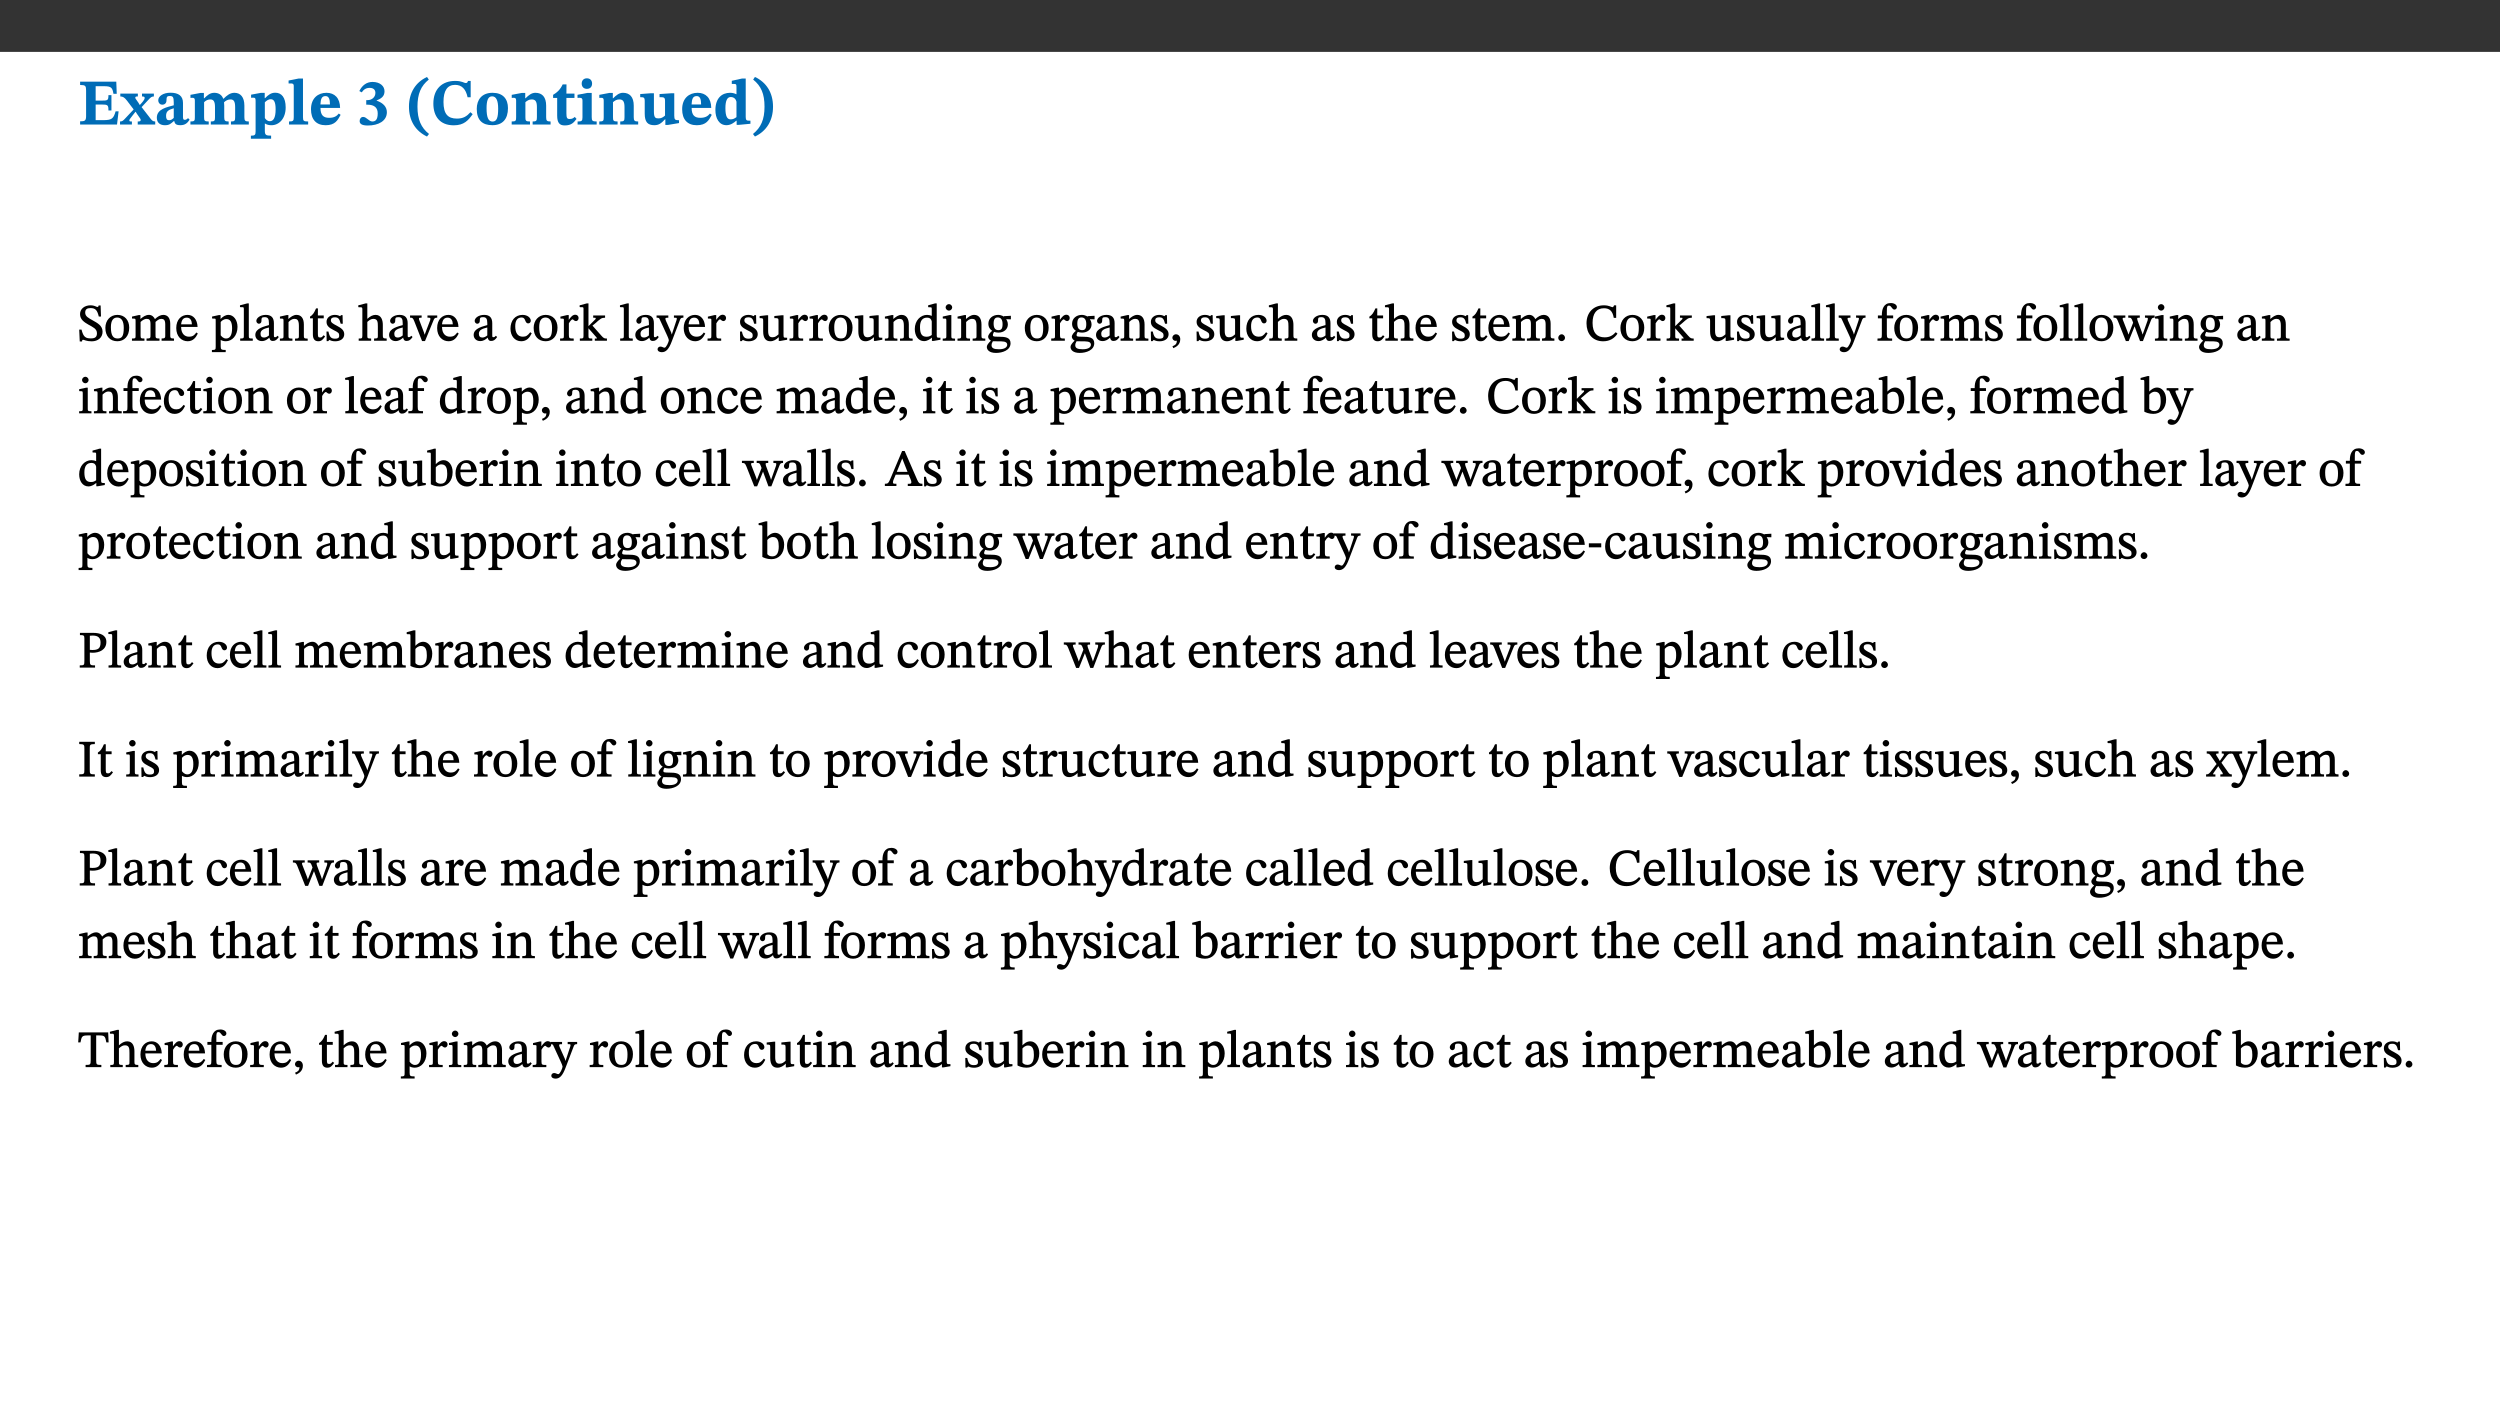 ﻿<?xml version="1.0" encoding="utf-8"?>
<svg xmlns="http://www.w3.org/2000/svg" xmlns:xlink="http://www.w3.org/1999/xlink" viewBox="0 0 960 540" version="1.1">
  <rect x="0" y="0" width="960" height="540" fill="#333333" stroke="none"/>
  <defs>
    <g>
      <symbol overflow="visible" id="glyph0-0">
        <path style="stroke:none;" d="M 7.938 -4.281 L 7.938 -4.688 C 7.938 -7.391 11.922 -9.312 11.922 -12.953 C 11.922 -15.531 9.766 -16.75 7.328 -16.75 C 4.828 -16.75 3.125 -15.234 3.125 -13.234 C 3.125 -12.062 3.594 -11.422 4.391 -11.422 C 4.984 -11.422 5.5 -11.828 5.5 -12.594 C 5.5 -13.531 4.984 -13.562 4.984 -14.375 C 4.984 -15.141 5.656 -15.641 7.109 -15.641 C 8.703 -15.641 9.688 -14.844 9.688 -12.891 C 9.688 -9.062 6.938 -8.156 6.938 -4.938 L 6.938 -4.219 L 7.938 -4.219 Z M 8.875 -1.266 C 8.875 -2.031 8.344 -2.828 7.484 -2.828 C 6.562 -2.828 6.016 -2.062 6.016 -1.266 C 6.016 -0.453 6.5 0.203 7.453 0.203 C 8.344 0.203 8.875 -0.469 8.875 -1.266 Z M 14.75 4.109 L 14.75 -19.625 L 0.25 -19.625 L 0.25 4.188 L 14.75 4.188 Z M 13.453 2.703 L 1.516 2.703 L 1.516 -18.188 L 13.453 -18.188 Z M 13.453 2.703 " />
      </symbol>
      <symbol overflow="visible" id="glyph0-1">
        <path style="stroke:none;" d="M 15.656 -5.062 L 14.5 -5.062 C 13.703 -2.234 13.016 -1.688 9.766 -1.688 L 6.844 -1.688 L 6.844 -7.688 L 9.047 -7.688 C 11.516 -7.688 11.75 -7.531 11.75 -5.406 L 12.906 -5.406 L 12.906 -11.297 L 11.75 -11.297 C 11.75 -9.266 11.516 -9.188 9.047 -9.188 L 6.844 -9.188 L 6.844 -14.719 L 10.109 -14.719 C 12.859 -14.719 13.312 -14.094 13.672 -11.797 L 14.938 -11.797 L 14.766 -16.453 L 0.875 -16.453 L 0.875 -15.188 C 2.906 -15.188 3.172 -14.891 3.172 -13.031 L 3.172 -3.203 C 3.172 -1.359 2.547 -1.234 0.875 -1.234 L 0.875 0 L 15.047 0 Z M 15.656 -5.062 " />
      </symbol>
      <symbol overflow="visible" id="glyph0-2">
        <path style="stroke:none;" d="M 13.359 -0.078 L 13.359 -1.172 C 12.344 -1.172 11.969 -1.688 11.219 -2.703 L 8.125 -6.688 L 10.922 -9.688 C 11.578 -10.406 12 -10.781 12.844 -10.781 L 12.844 -11.891 L 8.281 -11.891 L 8.281 -10.781 C 8.969 -10.781 9.297 -10.656 9.297 -10.281 C 9.297 -9.891 9.25 -9.641 8.453 -8.625 L 7.516 -7.578 L 7.359 -7.578 L 6.938 -8.328 C 5.891 -9.859 5.703 -9.969 5.703 -10.328 C 5.703 -10.734 6 -10.781 6.688 -10.781 L 6.688 -11.891 L -0.047 -11.891 L -0.047 -10.781 C 0.938 -10.781 1.562 -10.406 2.453 -9.25 L 5.078 -5.797 L 1.906 -2.422 C 1.047 -1.484 0.719 -1.172 -0.156 -1.172 L -0.156 0 L 4.406 0 L 4.406 -1.172 C 3.641 -1.172 3.422 -1.219 3.422 -1.531 C 3.422 -1.906 3.672 -2.188 4.156 -2.828 L 5.75 -4.875 L 5.875 -4.875 L 6.312 -4.141 L 7.516 -2.406 C 7.688 -2.188 7.781 -1.984 7.781 -1.766 C 7.781 -1.266 7.484 -1.172 6.641 -1.172 L 6.641 0 L 13.359 0 Z M 13.359 -0.078 " />
      </symbol>
      <symbol overflow="visible" id="glyph0-3">
        <path style="stroke:none;" d="M 7.484 -1.391 C 7.703 -0.25 8.203 0.25 9.844 0.25 C 11.703 0.25 12.547 -0.562 13.406 -1.859 L 12.812 -2.453 C 12.438 -2.078 12.016 -1.812 11.625 -1.812 C 11.109 -1.812 10.859 -1.906 10.859 -2.906 L 10.859 -8.281 C 10.859 -11 9.141 -12.219 6.047 -12.219 C 3.172 -12.219 1.359 -10.828 1.359 -9.344 C 1.359 -8.234 2.156 -7.609 2.875 -7.609 C 3.734 -7.609 4.516 -8.125 4.516 -9.266 C 4.516 -10.688 4.781 -10.953 5.781 -10.953 C 6.969 -10.953 7.312 -10.578 7.312 -8.469 L 7.312 -7.391 C 4.953 -6.688 0.812 -6.078 0.812 -2.625 C 0.812 -0.625 2.125 0.266 3.938 0.266 C 5.656 0.266 6.188 -0.344 7.328 -1.312 L 7.484 -1.312 Z M 7.312 -2.547 C 6.594 -1.859 6.141 -1.656 5.5 -1.656 C 4.734 -1.656 4.359 -2.109 4.359 -3.328 C 4.359 -5.172 5.375 -5.656 7.312 -6.25 Z M 7.312 -2.547 " />
      </symbol>
      <symbol overflow="visible" id="glyph0-4">
        <path style="stroke:none;" d="M 13.609 -7.266 C 13.609 -7.734 13.578 -8.172 13.531 -8.547 C 14.172 -9.188 15.062 -9.641 15.984 -9.641 C 17.156 -9.641 17.797 -9.047 17.797 -6.719 L 17.797 -2.844 C 17.797 -1.469 17.641 -1.172 16.188 -1.172 L 16.188 0 L 23.047 0 L 23.047 -1.172 C 21.609 -1.172 21.344 -1.484 21.344 -2.844 L 21.344 -7.266 C 21.344 -10.531 19.844 -12.188 17.516 -12.188 C 15.859 -12.188 14.578 -11.156 13.375 -9.938 L 13.203 -9.938 C 12.688 -11.453 11.375 -12.188 9.781 -12.188 C 8.047 -12.188 7.016 -11.125 5.953 -10.094 L 5.797 -10.094 L 5.797 -12.125 L 4.453 -12.125 L 0.641 -11.406 L 0.641 -10.234 C 0.641 -10.234 0.891 -10.266 1.312 -10.266 C 2 -10.266 2.328 -10.141 2.328 -9.219 L 2.328 -2.844 C 2.328 -1.484 2.25 -1.172 0.625 -1.172 L 0.625 0 L 7.656 0 L 7.656 -1.172 C 6.016 -1.172 5.875 -1.484 5.875 -2.844 L 5.875 -8.578 C 6.547 -9.25 7.328 -9.641 8.234 -9.641 C 9.391 -9.641 10.062 -9.047 10.062 -6.719 L 10.062 -2.844 C 10.062 -1.469 9.938 -1.172 8.453 -1.172 L 8.453 0 L 15.312 0 L 15.312 -1.172 C 13.875 -1.172 13.609 -1.484 13.609 -2.844 Z M 13.609 -7.266 " />
      </symbol>
      <symbol overflow="visible" id="glyph0-5">
        <path style="stroke:none;" d="M 5.656 -12.172 L 4.234 -12.172 L 0.422 -11.469 L 0.422 -10.281 C 0.422 -10.281 0.891 -10.312 1.219 -10.312 C 2.031 -10.312 2.156 -10.062 2.156 -9.062 L 2.156 2.609 C 2.156 3.984 1.906 4.281 0.344 4.281 L 0.344 5.453 L 8.109 5.453 L 8.109 4.266 C 6.172 4.266 5.703 4.047 5.703 2.422 L 5.703 -0.375 L 5.797 -0.375 C 6.547 0.094 7.281 0.266 8.234 0.266 C 11.219 0.266 13.703 -2.328 13.703 -6.547 C 13.703 -10.438 12.094 -12.219 9.719 -12.219 C 8.078 -12.219 7.062 -11.406 5.797 -10.141 L 5.656 -10.141 Z M 5.703 -8.531 C 6.219 -9.047 6.984 -9.719 7.984 -9.719 C 9.188 -9.719 9.844 -8.703 9.844 -5.844 C 9.844 -2.375 8.891 -1.281 7.609 -1.281 C 6.609 -1.281 6.047 -1.984 5.703 -2.5 Z M 5.703 -8.531 " />
      </symbol>
      <symbol overflow="visible" id="glyph0-6">
        <path style="stroke:none;" d="M 7.812 -1.172 C 6.016 -1.172 5.828 -1.438 5.828 -2.844 L 5.828 -17.672 L 4.188 -17.672 L 0.297 -16.906 L 0.297 -15.766 C 0.297 -15.766 0.672 -15.781 1.062 -15.781 C 1.688 -15.781 2.281 -15.766 2.281 -14.812 L 2.281 -2.844 C 2.281 -1.484 2.109 -1.172 0.469 -1.172 L 0.469 0 L 7.812 0 Z M 7.812 -1.172 " />
      </symbol>
      <symbol overflow="visible" id="glyph0-7">
        <path style="stroke:none;" d="M 11.469 -4.219 C 10.656 -3.203 9.672 -2.578 7.734 -2.578 C 5.625 -2.578 4.438 -3.547 4.438 -6.375 L 11.969 -6.375 C 11.922 -10.188 9.859 -12.188 6.734 -12.188 C 3.516 -12.188 0.797 -10.141 0.797 -5.875 C 0.797 -1.938 2.797 0.266 6.422 0.266 C 10.094 0.266 11.078 -1.703 12.172 -3.719 Z M 4.406 -7.609 C 4.516 -10.016 5 -10.922 6.391 -10.922 C 7.703 -10.922 8.078 -9.641 8.078 -7.703 L 4.406 -7.703 Z M 4.406 -7.609 " />
      </symbol>
      <symbol overflow="visible" id="glyph0-8">
        <path style="stroke:none;" d="M 1.688 -12.359 C 2.484 -13.5 3.344 -14.078 4.766 -14.078 C 6.094 -14.078 6.938 -13.406 6.938 -12.172 C 6.938 -10.438 5.5 -9.375 3.969 -9.375 L 3.422 -9.375 L 3.422 -7.625 L 3.891 -7.625 C 6.547 -7.625 7.828 -6.438 7.828 -4.281 C 7.828 -1.859 6.969 -1.172 5.781 -1.172 C 4.406 -1.172 3.562 -2.922 2.234 -2.922 C 1.344 -2.922 0.891 -2.125 0.891 -1.344 C 0.891 -0.297 1.656 0.375 4.047 0.375 C 8.047 0.375 11.344 -1.344 11.344 -4.734 C 11.344 -6.719 9.984 -8.297 7.359 -9.188 L 7.359 -9.219 C 9.219 -9.984 10.438 -10.828 10.438 -12.781 C 10.438 -14.766 8.703 -16.359 5.844 -16.359 C 3.562 -16.359 1.859 -15.062 0.766 -12.859 Z M 1.688 -12.359 " />
      </symbol>
      <symbol overflow="visible" id="glyph0-9">
        <path style="stroke:none;" d="M 1.734 -6.859 C 1.734 -1.406 4.312 2.547 8.656 4.609 L 9.422 3.625 C 6.391 1.188 5 -1.891 5 -6.859 C 5 -11.797 6.312 -14.812 9.344 -17.266 L 8.656 -18.266 C 4.312 -16.234 1.734 -12.266 1.734 -6.859 Z M 1.734 -6.859 " />
      </symbol>
      <symbol overflow="visible" id="glyph0-10">
        <path style="stroke:none;" d="M 15.359 -4.734 C 13.922 -3.141 12.594 -2.281 10.156 -2.281 C 6.672 -2.281 5 -4.047 5 -8.672 C 5 -13.016 6.469 -15.234 9.469 -15.234 C 12 -15.234 13.578 -13.656 14.25 -10.484 L 15.438 -10.484 L 15.438 -16.75 L 14.391 -16.75 C 14.281 -16.281 14.125 -15.938 13.578 -15.938 C 12.844 -15.938 12.141 -16.75 9.516 -16.75 C 4.531 -16.75 1.109 -13.734 1.109 -8.031 C 1.109 -3.219 3.547 0.297 8.953 0.297 C 12.906 0.297 14.516 -1.594 16.203 -3.984 Z M 15.359 -4.734 " />
      </symbol>
      <symbol overflow="visible" id="glyph0-11">
        <path style="stroke:none;" d="M 6.859 -12.188 C 2.703 -12.188 0.797 -9.484 0.797 -6.016 C 0.797 -1.703 2.906 0.25 6.797 0.25 C 10.688 0.25 12.781 -2.062 12.781 -6.297 C 12.781 -9.859 10.828 -12.188 6.859 -12.188 Z M 6.672 -10.828 C 8.297 -10.828 9.016 -9.188 9.016 -6.094 C 9.016 -2.672 8.5 -1.141 6.859 -1.141 C 5.25 -1.141 4.562 -2.719 4.562 -6.266 C 4.562 -9.094 5.078 -10.828 6.672 -10.828 Z M 6.672 -10.828 " />
      </symbol>
      <symbol overflow="visible" id="glyph0-12">
        <path style="stroke:none;" d="M 13.859 -7.266 C 13.859 -10.531 12.344 -12.188 9.734 -12.188 C 8.25 -12.188 7.188 -11.297 5.953 -10.094 L 5.828 -10.094 L 5.828 -12.125 L 4.453 -12.125 L 0.641 -11.406 L 0.641 -10.234 C 0.641 -10.234 0.891 -10.266 1.312 -10.266 C 2 -10.266 2.328 -10.141 2.328 -9.219 L 2.328 -2.844 C 2.328 -1.484 2.25 -1.172 0.625 -1.172 L 0.625 0 L 7.656 0 L 7.656 -1.172 C 6.016 -1.172 5.891 -1.484 5.891 -2.844 L 5.891 -8.594 C 6.609 -9.188 7.281 -9.641 8.297 -9.641 C 9.609 -9.641 10.312 -9.047 10.312 -6.719 L 10.312 -2.844 C 10.312 -1.469 10.141 -1.172 8.672 -1.172 L 8.672 0 L 15.562 0 L 15.562 -1.172 C 14.125 -1.172 13.859 -1.484 13.859 -2.844 Z M 13.859 -7.266 " />
      </symbol>
      <symbol overflow="visible" id="glyph0-13">
        <path style="stroke:none;" d="M 8.844 -2.922 C 8.25 -2.422 7.828 -2.125 6.859 -2.125 C 5.922 -2.125 5.625 -2.5 5.625 -4.312 L 5.625 -10.203 L 8.719 -10.203 L 8.719 -11.891 L 5.625 -11.891 L 5.656 -15.406 L 4.188 -15.406 C 3.172 -13.234 1.906 -12.234 0.516 -11.406 L 0.516 -10.203 L 2.078 -10.203 L 2.078 -3.438 C 2.078 -0.594 3.047 0.344 4.984 0.344 C 7.578 0.344 8.453 -0.766 9.516 -2.156 Z M 8.844 -2.922 " />
      </symbol>
      <symbol overflow="visible" id="glyph0-14">
        <path style="stroke:none;" d="M 7.781 -1.172 C 6.125 -1.172 5.875 -1.438 5.875 -2.875 L 5.875 -12.125 L 4.141 -12.125 L 0.422 -11.422 L 0.422 -10.234 C 0.422 -10.234 0.719 -10.266 1.062 -10.266 C 1.812 -10.266 2.328 -10.234 2.328 -9.125 L 2.328 -2.797 C 2.328 -1.391 2.062 -1.172 0.453 -1.172 L 0.453 0 L 7.781 0 Z M 4.016 -17.75 C 2.75 -17.75 2.031 -16.875 2.031 -15.719 C 2.031 -14.547 2.781 -13.703 4.016 -13.703 C 5.328 -13.703 6.016 -14.547 6.016 -15.734 C 6.016 -16.875 5.328 -17.75 4.016 -17.75 Z M 4.016 -17.75 " />
      </symbol>
      <symbol overflow="visible" id="glyph0-15">
        <path style="stroke:none;" d="M 15.234 -1.656 L 15.094 -1.656 C 13.75 -1.656 13.406 -1.859 13.406 -3.422 L 13.406 -12.016 L 12.391 -12.016 L 7.75 -11.703 L 7.75 -10.5 C 9.391 -10.5 9.859 -10.5 9.859 -9.062 L 9.859 -3.438 C 8.953 -2.672 8.375 -2.359 7.328 -2.359 C 6.266 -2.359 5.594 -2.547 5.594 -4.906 L 5.594 -12.016 L 4.438 -12.016 L 0.328 -11.703 L 0.328 -10.5 C 1.656 -10.484 2.062 -10.5 2.062 -8.969 L 2.062 -4.188 C 2.062 -0.922 3.25 0.25 5.719 0.25 C 7.391 0.25 8.281 -0.344 9.844 -2 L 9.984 -2 L 9.984 0.156 L 10.953 0.156 L 15.234 -0.562 Z M 15.234 -1.656 " />
      </symbol>
      <symbol overflow="visible" id="glyph0-16">
        <path style="stroke:none;" d="M 14.25 -0.375 L 14.25 -1.484 L 13.734 -1.484 C 12.812 -1.484 12.438 -1.641 12.438 -2.906 L 12.438 -17.672 L 11.047 -17.672 L 7.094 -16.797 L 7.094 -15.594 C 7.094 -15.594 7.562 -15.594 7.812 -15.594 C 8.75 -15.594 8.891 -15.469 8.891 -14.375 L 8.891 -11.641 L 8.828 -11.641 C 8 -12.047 7.188 -12.188 6.422 -12.188 C 3.297 -12.188 0.797 -10.141 0.797 -5.578 C 0.797 -2.406 2.188 0.25 5.031 0.25 C 6.672 0.25 7.906 -0.672 8.797 -1.469 L 8.953 -1.469 L 8.953 0.125 L 9.812 0.125 L 14.25 -0.297 Z M 8.891 -2.844 C 8.078 -2.281 7.578 -1.984 6.609 -1.984 C 5.297 -1.984 4.641 -3.203 4.641 -6.312 C 4.641 -9.297 5.406 -10.562 6.672 -10.562 C 8.031 -10.562 8.672 -9.672 8.891 -8.766 Z M 8.891 -2.844 " />
      </symbol>
      <symbol overflow="visible" id="glyph0-17">
        <path style="stroke:none;" d="M 8.25 -6.859 C 8.25 -12.266 5.672 -16.234 1.312 -18.266 L 0.625 -17.266 C 3.672 -14.812 4.984 -11.797 4.984 -6.859 C 4.984 -1.891 3.594 1.188 0.547 3.625 L 1.312 4.609 C 5.672 2.547 8.25 -1.406 8.25 -6.859 Z M 8.25 -6.859 " />
      </symbol>
      <symbol overflow="visible" id="glyph1-0">
        <path style="stroke:none;" d="M 6.5 -3.5 L 6.5 -3.828 C 6.5 -6 9.703 -7.547 9.703 -10.484 C 9.703 -12.547 7.844 -13.594 5.891 -13.594 C 3.891 -13.594 2.375 -12.312 2.375 -10.703 C 2.375 -9.766 2.891 -9.188 3.531 -9.188 C 4 -9.188 4.547 -9.562 4.547 -10.188 C 4.547 -10.938 4.125 -10.953 4.125 -11.609 C 4.125 -12.234 4.547 -12.578 5.719 -12.578 C 7 -12.578 7.656 -12 7.656 -10.422 C 7.656 -7.344 5.438 -6.609 5.438 -4.031 L 5.438 -3.391 L 6.5 -3.391 Z M 7.25 -1.078 C 7.25 -1.688 6.719 -2.391 6.016 -2.391 C 5.281 -2.391 4.703 -1.719 4.703 -1.078 C 4.703 -0.422 5.219 0.156 6 0.156 C 6.719 0.156 7.25 -0.438 7.25 -1.078 Z M 11.969 3.25 L 11.969 -15.891 L 0.062 -15.891 L 0.062 3.359 L 11.969 3.359 Z M 10.812 2.047 L 1.328 2.047 L 1.328 -14.625 L 10.672 -14.625 L 10.672 2.047 Z M 10.812 2.047 " />
      </symbol>
      <symbol overflow="visible" id="glyph1-1">
        <path style="stroke:none;" d="M 8.891 -9.422 L 8.75 -13.547 L 7.984 -13.547 C 7.875 -12.984 7.812 -12.969 7.484 -12.969 C 7.016 -12.969 6.578 -13.594 4.766 -13.594 C 2.688 -13.562 0.844 -12.312 0.844 -10.219 C 0.844 -8.125 2.484 -7.094 4.078 -6.172 C 5.719 -5.234 7.344 -4.625 7.344 -2.875 C 7.344 -1.359 6.547 -0.891 5.062 -0.891 C 3.031 -0.875 2.125 -1.375 1.422 -4.266 L 0.531 -4.266 L 0.734 0.297 L 1.609 0.297 C 1.641 -0.219 1.75 -0.359 2.031 -0.359 C 2.484 -0.359 3.266 0.234 5.344 0.234 C 7.656 0.234 9.5 -1.141 9.5 -3.453 C 9.5 -5.812 7.484 -6.812 5.719 -7.812 C 4.219 -8.672 2.828 -9.281 2.828 -10.781 C 2.828 -12.016 3.484 -12.531 4.844 -12.531 C 6.859 -12.547 7.469 -11.609 8.047 -9.297 L 8.906 -9.297 Z M 8.891 -9.422 " />
      </symbol>
      <symbol overflow="visible" id="glyph1-2">
        <path style="stroke:none;" d="M 5.141 -9.922 C 2.453 -9.922 0.531 -7.828 0.531 -4.938 C 0.531 -1.719 2.344 0.203 5.141 0.203 C 7.734 0.203 9.688 -1.672 9.688 -5.016 C 9.688 -7.969 7.875 -9.922 5.141 -9.922 Z M 5.062 -8.906 C 6.828 -8.906 7.594 -7.375 7.594 -4.922 C 7.594 -1.672 6.859 -0.859 5.219 -0.859 C 3.5 -0.844 2.656 -2.031 2.656 -5.203 C 2.656 -7.75 3.547 -8.906 5.062 -8.906 Z M 5.062 -8.906 " />
      </symbol>
      <symbol overflow="visible" id="glyph1-3">
        <path style="stroke:none;" d="M 3.766 -7.156 C 4.344 -7.688 5.141 -8.391 6.172 -8.391 C 7.094 -8.391 7.625 -8.062 7.625 -6.375 L 7.625 -2.438 C 7.625 -1.031 7.656 -0.844 6.094 -0.844 L 6.094 0 L 11.078 0 L 11.078 -0.844 C 9.516 -0.844 9.547 -1.062 9.547 -2.438 L 9.547 -7.219 C 10.156 -7.75 10.891 -8.391 11.719 -8.391 C 12.656 -8.391 13.281 -8.062 13.281 -6.25 L 13.281 -2.438 C 13.281 -1.219 13.375 -0.844 11.875 -0.844 L 11.875 0 L 16.641 0 L 16.641 -0.844 C 15.141 -0.844 15.203 -1.172 15.203 -2.438 L 15.203 -6.5 C 15.203 -8.906 14.062 -9.922 12.516 -9.922 C 11.453 -9.922 10.344 -9.297 9.281 -8.266 L 9.344 -8.266 C 8.984 -9.078 8.188 -9.922 7.047 -9.922 C 5.703 -9.922 4.688 -9.141 3.641 -8.25 L 3.75 -8.25 L 3.75 -9.859 L 3.141 -9.859 L 0.516 -9.266 L 0.516 -8.562 L 0.734 -8.484 C 0.734 -8.484 0.891 -8.484 1.188 -8.484 C 1.75 -8.484 1.891 -8.422 1.891 -7.703 L 1.891 -2.125 C 1.891 -0.938 1.891 -0.844 0.5 -0.844 L 0.5 0 L 5.297 0 L 5.297 -0.844 C 3.938 -0.844 3.812 -0.938 3.812 -2.047 L 3.812 -7.172 Z M 3.766 -7.156 " />
      </symbol>
      <symbol overflow="visible" id="glyph1-4">
        <path style="stroke:none;" d="M 8.172 -3.062 C 7.531 -2.234 7.016 -1.547 5.406 -1.547 C 3.812 -1.547 2.406 -2.672 2.406 -5.297 L 8.719 -5.297 C 8.609 -8.203 7.047 -9.922 4.875 -9.922 C 2.547 -9.922 0.531 -8.188 0.531 -4.859 C 0.531 -1.656 2.531 0.203 4.922 0.203 C 6.969 0.203 8.047 -1.172 8.812 -2.75 L 8.234 -3.172 Z M 2.391 -6.156 C 2.547 -8.016 3.234 -8.859 4.578 -8.859 C 6 -8.859 6.516 -7.625 6.547 -6.297 L 2.406 -6.297 Z M 2.391 -6.156 " />
      </symbol>
      <symbol overflow="visible" id="glyph1-5">
        <path style="stroke:none;" d="M 3.5 -9.859 L 3.016 -9.859 L 0.359 -9.281 L 0.359 -8.594 L 0.578 -8.5 C 0.578 -8.5 0.875 -8.5 1.141 -8.5 C 1.797 -8.5 1.75 -8.359 1.75 -7.609 L 1.75 2.25 C 1.75 3.359 1.688 3.562 0.297 3.562 L 0.297 4.375 L 5.594 4.375 L 5.594 3.547 C 3.922 3.547 3.672 3.422 3.672 2.125 L 3.672 -0.359 L 3.578 -0.359 C 4.109 0 4.875 0.203 5.641 0.203 C 8.031 0.203 10.125 -1.938 10.125 -5.312 C 10.125 -7.922 8.625 -9.922 6.656 -9.922 C 5.484 -9.922 4.422 -9.266 3.484 -8.188 L 3.625 -8.188 L 3.625 -9.859 Z M 3.625 -7.125 C 4 -7.625 4.781 -8.312 5.844 -8.312 C 7.312 -8.312 8.047 -7.266 8.047 -4.766 C 8.047 -1.984 7.125 -0.844 5.734 -0.844 C 4.625 -0.844 4 -1.688 3.672 -2.078 L 3.672 -7.172 Z M 3.625 -7.125 " />
      </symbol>
      <symbol overflow="visible" id="glyph1-6">
        <path style="stroke:none;" d="M 5.172 -0.844 C 3.75 -0.844 3.766 -0.969 3.766 -2.125 L 3.766 -14.328 L 3.141 -14.328 L 0.375 -13.594 L 0.375 -12.953 L 0.594 -12.875 C 0.594 -12.875 0.812 -12.875 1.156 -12.875 C 1.656 -12.875 1.859 -12.953 1.859 -12.125 L 1.859 -2.125 C 1.859 -1.016 1.906 -0.844 0.453 -0.844 L 0.453 0 L 5.297 0 L 5.297 -0.844 Z M 5.172 -0.844 " />
      </symbol>
      <symbol overflow="visible" id="glyph1-7">
        <path style="stroke:none;" d="M 6 -1.359 C 6.109 -0.484 6.453 0.094 7.328 0.094 C 8.344 0.094 8.906 -0.359 9.641 -1.422 L 9.156 -1.906 C 8.812 -1.516 8.625 -1.359 8.25 -1.359 C 7.828 -1.359 7.766 -1.375 7.766 -2.188 L 7.766 -6.719 C 7.766 -8.781 6.828 -9.922 4.656 -9.922 C 2.484 -9.922 1.016 -8.703 1.016 -7.594 C 1.016 -6.938 1.594 -6.516 1.984 -6.516 C 2.547 -6.516 2.984 -6.938 2.984 -7.547 C 2.984 -8.75 3.062 -9.047 4.203 -9.047 C 5.406 -9.047 5.859 -8.5 5.859 -6.766 L 5.859 -6 C 4.281 -5.5 0.625 -4.844 0.625 -2.219 C 0.625 -0.938 1.594 0.141 3.125 0.141 C 4.406 0.141 5.203 -0.453 6.094 -1.234 L 6.016 -1.234 Z M 5.891 -2.047 C 5.219 -1.5 4.609 -1.219 3.938 -1.219 C 3.094 -1.219 2.625 -1.688 2.625 -2.688 C 2.625 -4.25 4.188 -4.656 5.859 -5.078 L 5.859 -2.016 Z M 5.891 -2.047 " />
      </symbol>
      <symbol overflow="visible" id="glyph1-8">
        <path style="stroke:none;" d="M 9.703 -6.234 C 9.703 -8.531 8.719 -9.922 6.906 -9.922 C 5.656 -9.922 4.688 -9.156 3.641 -8.25 L 3.75 -8.25 L 3.766 -9.859 L 3.188 -9.859 L 0.516 -9.266 L 0.516 -8.562 L 0.734 -8.484 C 0.734 -8.484 0.859 -8.484 1.188 -8.484 C 1.734 -8.484 1.891 -8.453 1.891 -7.734 L 1.891 -2.125 C 1.891 -1.016 1.969 -0.812 0.5 -0.812 L 0.5 0 L 5.312 0 L 5.312 -0.812 C 3.766 -0.812 3.812 -1.016 3.812 -2.125 L 3.812 -7.188 C 4.359 -7.703 5.016 -8.391 6.094 -8.391 C 7 -8.391 7.797 -8.125 7.797 -5.734 L 7.797 -2.125 C 7.797 -1.016 7.875 -0.812 6.312 -0.812 L 6.312 0 L 11.172 0 L 11.172 -0.812 C 9.719 -0.812 9.703 -1.016 9.703 -2.125 Z M 9.703 -6.234 " />
      </symbol>
      <symbol overflow="visible" id="glyph1-9">
        <path style="stroke:none;" d="M 5.734 -2.016 C 5.234 -1.453 5.078 -1.234 4.438 -1.234 C 3.672 -1.234 3.609 -1.578 3.609 -2.984 L 3.609 -8.594 L 5.859 -8.594 L 5.859 -9.688 L 3.609 -9.688 L 3.625 -12.406 L 2.906 -12.406 C 2.125 -10.578 1.578 -9.844 0.594 -9.25 L 0.594 -8.594 L 1.688 -8.594 L 1.688 -2.438 C 1.688 -0.641 2.406 0.203 3.75 0.203 C 5.016 0.203 5.516 -0.438 6.391 -1.641 L 5.812 -2.109 Z M 5.734 -2.016 " />
      </symbol>
      <symbol overflow="visible" id="glyph1-10">
        <path style="stroke:none;" d="M 0.641 -3.391 L 0.703 0.156 L 1.297 0.156 L 1.719 -0.297 C 2.234 -0.078 2.828 0.219 3.984 0.219 C 5.781 0.219 7.453 -0.625 7.453 -2.484 C 7.453 -3.969 6.438 -4.797 4.625 -5.75 C 2.953 -6.609 2.328 -7.016 2.328 -7.797 C 2.328 -8.688 2.906 -8.984 3.828 -8.984 C 5.047 -8.984 5.641 -8.531 6.094 -6.516 L 6.891 -6.516 L 6.812 -9.828 L 6.219 -9.828 L 5.875 -9.406 L 5.938 -9.406 C 5.438 -9.641 4.844 -9.922 3.844 -9.922 C 2.125 -9.922 0.656 -8.906 0.656 -7.266 C 0.656 -5.797 1.516 -5.016 3.328 -4.109 L 3.422 -4.062 C 5.281 -3.141 5.516 -2.891 5.516 -1.953 C 5.516 -1.016 4.938 -0.781 3.938 -0.781 C 2.469 -0.781 1.828 -1.328 1.391 -3.531 L 0.641 -3.531 Z M 0.641 -3.391 " />
      </symbol>
      <symbol overflow="visible" id="glyph1-11">
        <path style="stroke:none;" d="M 3.719 -7.188 C 4.703 -8.094 5.344 -8.391 6.109 -8.391 C 7.734 -8.391 7.812 -7.125 7.812 -5.5 L 7.812 -2.047 C 7.812 -1.094 7.875 -0.844 6.359 -0.844 L 6.359 0 L 11.203 0 L 11.203 -0.844 C 9.828 -0.844 9.719 -1.078 9.719 -2.125 L 9.719 -6.094 C 9.719 -7.734 9.219 -9.922 6.938 -9.922 C 5.875 -9.922 4.859 -9.422 3.641 -8.281 L 3.766 -8.281 L 3.766 -14.328 L 3.109 -14.328 L 0.297 -13.594 L 0.297 -12.922 L 0.516 -12.844 C 0.516 -12.844 0.703 -12.844 1.016 -12.844 C 1.547 -12.844 1.859 -12.875 1.859 -12.172 L 1.859 -1.969 C 1.859 -0.859 1.641 -0.844 0.453 -0.844 L 0.453 0 L 5.234 0 L 5.234 -0.844 C 3.75 -0.844 3.766 -1.016 3.766 -2.047 L 3.766 -7.219 Z M 3.719 -7.188 " />
      </symbol>
      <symbol overflow="visible" id="glyph1-12">
        <path style="stroke:none;" d="M 9.922 -9.688 L 6.297 -9.688 L 6.297 -8.844 C 7.156 -8.844 7.438 -8.859 7.438 -8.422 C 7.438 -8.109 7.312 -7.875 7.297 -7.766 L 5.578 -3.266 L 5.203 -2.188 L 5.266 -2.188 L 4.922 -3.25 L 3.234 -7.688 C 3.109 -7.969 3.031 -8.203 3.031 -8.469 C 3.031 -8.781 3.172 -8.844 4.062 -8.844 L 4.062 -9.688 L -0.391 -9.688 L -0.391 -8.844 C 0.594 -8.844 0.703 -8.75 1.219 -7.516 L 4.219 0.125 L 5.359 0.125 L 8.547 -7.656 C 8.938 -8.688 9.141 -8.844 10.047 -8.844 L 10.047 -9.688 Z M 9.922 -9.688 " />
      </symbol>
      <symbol overflow="visible" id="glyph1-13">
        <path style="stroke:none;" d="M 8.031 -3.172 C 7.125 -2.016 6.547 -1.547 5.266 -1.547 C 3.203 -1.547 2.344 -3.125 2.344 -5.562 C 2.344 -7.844 3.203 -8.922 4.828 -8.922 C 6.531 -8.922 5.875 -6.656 7.344 -6.656 C 7.906 -6.656 8.312 -7.094 8.312 -7.672 C 8.312 -8.828 7.031 -9.922 5.156 -9.922 C 2.297 -9.922 0.516 -7.75 0.516 -4.625 C 0.516 -1.859 2.156 0.203 4.641 0.203 C 6.766 0.203 7.875 -1.172 8.672 -2.844 L 8.094 -3.266 Z M 8.031 -3.172 " />
      </symbol>
      <symbol overflow="visible" id="glyph1-14">
        <path style="stroke:none;" d="M 3.641 -9.859 L 3.172 -9.859 L 0.562 -9.25 L 0.562 -8.562 L 0.781 -8.484 C 0.781 -8.484 0.922 -8.484 1.312 -8.484 C 2.031 -8.484 1.891 -8.25 1.891 -7.531 L 1.891 -2.047 C 1.891 -0.938 1.891 -0.844 0.438 -0.844 L 0.438 0 L 5.672 0 L 5.672 -0.844 C 4.062 -0.844 3.812 -0.891 3.812 -2.156 L 3.812 -6.672 C 4.25 -7.406 4.797 -8.203 5.266 -8.203 C 5.5 -8.203 5.891 -7.531 6.547 -7.531 C 7 -7.531 7.547 -7.969 7.547 -8.719 C 7.547 -9.406 7.047 -9.984 6.281 -9.984 C 5.312 -9.984 4.625 -9.25 3.625 -7.812 L 3.766 -7.812 L 3.766 -9.859 Z M 3.641 -9.859 " />
      </symbol>
      <symbol overflow="visible" id="glyph1-15">
        <path style="stroke:none;" d="M 10.859 -0.125 L 10.859 -0.844 C 9.906 -0.844 9.656 -0.859 8.703 -1.953 L 5.297 -5.797 L 6.203 -6.531 C 8.453 -8.5 8.719 -8.828 10.141 -8.828 L 10.141 -9.688 L 5.578 -9.688 L 5.578 -8.828 C 6.469 -8.828 6.547 -8.844 6.547 -8.594 C 6.547 -8.266 6.312 -8.125 6.234 -8.047 L 3.703 -5.531 L 3.766 -5.531 L 3.766 -14.328 L 3.109 -14.328 L 0.375 -13.594 L 0.375 -12.953 L 0.594 -12.875 C 0.594 -12.875 0.922 -12.875 1.188 -12.875 C 1.859 -12.875 1.859 -12.812 1.859 -11.969 L 1.859 -2.016 C 1.859 -0.922 1.797 -0.844 0.453 -0.844 L 0.453 0 L 5.234 0 L 5.234 -0.844 C 3.859 -0.844 3.766 -0.922 3.766 -1.938 L 3.766 -4.844 L 3.703 -4.844 L 6.797 -1.328 C 6.891 -1.234 6.969 -1.109 6.969 -0.938 C 6.969 -0.75 6.906 -0.844 6.203 -0.844 L 6.203 0 L 10.859 0 Z M 10.859 -0.125 " />
      </symbol>
      <symbol overflow="visible" id="glyph1-16">
        <path style="stroke:none;" d="M 9.828 -9.688 L 6.297 -9.688 L 6.297 -8.844 C 7.094 -8.844 7.406 -8.859 7.406 -8.469 C 7.406 -8.312 7.344 -8.125 7.312 -7.969 L 5.438 -2.266 L 5.5 -2.266 L 5.234 -3.172 L 3.281 -7.547 C 3.172 -7.828 3.016 -8.172 3.016 -8.406 C 3.016 -8.766 3.125 -8.828 4.141 -8.828 L 4.141 -9.688 L -0.375 -9.688 L -0.375 -8.844 C 0.484 -8.844 0.625 -8.703 0.812 -8.25 L 3.75 -1.859 C 3.984 -1.312 4.344 -0.484 4.344 -0.219 C 4.344 0.359 3.344 2.688 2.703 2.688 C 2.219 2.688 1.797 2.25 1.094 2.25 C 0.562 2.25 0.016 2.656 0.016 3.25 C 0.016 4 0.734 4.406 1.641 4.406 C 3.25 4.406 4.344 3.25 5.453 0.312 L 8.562 -7.844 C 8.844 -8.625 9.031 -8.844 9.938 -8.844 L 9.938 -9.688 Z M 9.828 -9.688 " />
      </symbol>
      <symbol overflow="visible" id="glyph1-17">
        <path style="stroke:none;" d="M 10.75 -1.156 L 10.562 -1.156 C 9.609 -1.156 9.484 -1.156 9.484 -2.328 L 9.484 -9.781 L 8.891 -9.781 L 5.953 -9.484 L 5.953 -8.672 C 7.375 -8.672 7.562 -8.688 7.562 -7.625 L 7.562 -2.453 C 6.812 -1.797 6.281 -1.328 5.266 -1.328 C 4.219 -1.328 3.578 -1.797 3.578 -3.828 L 3.578 -9.781 L 3.031 -9.781 L 0.312 -9.469 L 0.312 -8.672 C 1.531 -8.641 1.672 -8.688 1.672 -7.609 L 1.672 -3.562 C 1.672 -0.859 2.766 0.203 4.422 0.203 C 5.703 0.203 6.719 -0.438 7.734 -1.438 L 7.656 -1.438 L 7.656 0.094 L 8.234 0.094 L 10.875 -0.375 L 10.875 -1.156 Z M 10.75 -1.156 " />
      </symbol>
      <symbol overflow="visible" id="glyph1-18">
        <path style="stroke:none;" d="M 10.359 -0.484 L 10.359 -1.156 L 9.828 -1.156 C 9.078 -1.156 8.938 -1.219 8.938 -2.25 L 8.938 -14.328 L 8.281 -14.328 L 5.641 -13.594 L 5.641 -12.922 L 5.859 -12.844 C 5.859 -12.844 6.109 -12.844 6.297 -12.844 C 7.078 -12.844 7.031 -12.797 7.031 -11.906 L 7.031 -9.547 C 6.641 -9.734 5.891 -9.922 5.234 -9.922 C 2.734 -9.922 0.516 -7.766 0.516 -4.484 C 0.516 -1.938 1.812 0.156 4.062 0.156 C 5.375 0.156 6.469 -0.641 7.188 -1.281 L 7.094 -1.281 L 7.094 0.094 L 7.688 0.094 L 10.359 -0.375 Z M 7.078 -2.234 C 6.375 -1.75 5.938 -1.531 5 -1.531 C 3.312 -1.531 2.516 -2.516 2.516 -5.266 C 2.516 -7.766 3.531 -8.859 5.203 -8.859 C 6.438 -8.859 6.875 -8.203 7.031 -7.391 L 7.031 -2.219 Z M 7.078 -2.234 " />
      </symbol>
      <symbol overflow="visible" id="glyph1-19">
        <path style="stroke:none;" d="M 2.891 -14.062 C 2.188 -14.062 1.609 -13.406 1.609 -12.812 C 1.609 -12.188 2.219 -11.547 2.891 -11.547 C 3.578 -11.547 4.141 -12.188 4.141 -12.812 C 4.141 -13.406 3.578 -14.062 2.891 -14.062 Z M 5.125 -0.812 C 3.781 -0.812 3.812 -0.969 3.812 -2.125 L 3.812 -9.859 L 3.172 -9.859 L 0.516 -9.281 L 0.516 -8.594 L 0.734 -8.5 C 0.734 -8.5 0.875 -8.5 1.156 -8.5 C 1.734 -8.5 1.891 -8.547 1.891 -7.688 L 1.891 -2.125 C 1.891 -1 1.969 -0.812 0.5 -0.812 L 0.5 0 L 5.234 0 L 5.234 -0.812 Z M 5.125 -0.812 " />
      </symbol>
      <symbol overflow="visible" id="glyph1-20">
        <path style="stroke:none;" d="M 2.453 -3.891 C 1.516 -3.172 0.781 -2.234 0.781 -1.516 C 0.781 -0.953 1.25 -0.344 1.891 -0.016 L 1.891 -0.062 C 0.859 0.938 0.281 1.719 0.281 2.375 C 0.281 3.469 1.188 4.688 3.812 4.688 C 6.312 4.688 9.391 3.641 9.391 0.969 C 9.391 -1.312 7.344 -1.531 4.844 -1.531 C 3.016 -1.531 2.609 -1.594 2.609 -2.188 C 2.609 -2.531 2.891 -3.172 3.047 -3.391 C 3.531 -3.234 4.078 -3.109 4.719 -3.109 C 6.812 -3.109 8.359 -4.406 8.359 -6.25 C 8.359 -7.25 7.891 -8.016 7.656 -8.344 L 7.656 -8.266 L 9.516 -8.203 L 9.516 -9.578 L 6.828 -9.422 L 6.906 -9.203 C 6.906 -9.203 5.938 -9.922 4.625 -9.922 C 2.516 -9.922 0.875 -8.531 0.875 -6.531 C 0.875 -5.234 1.5 -4.297 2.406 -3.766 L 2.406 -3.859 Z M 4.484 -8.938 C 5.75 -8.938 6.328 -7.984 6.328 -6.375 C 6.328 -4.484 5.734 -4.062 4.734 -4.062 C 3.453 -4.062 2.891 -4.906 2.891 -6.609 C 2.891 -8.281 3.453 -8.938 4.484 -8.938 Z M 2.531 0.203 C 2.812 0.203 3.188 0.219 4.781 0.234 C 6.109 0.266 8.109 0.094 8.109 1.531 C 8.109 2.391 7.312 3.281 4.953 3.281 C 2.922 3.281 2.094 2.844 2.094 1.688 C 2.094 1.281 2.188 0.891 2.594 0.203 Z M 2.531 0.203 " />
      </symbol>
      <symbol overflow="visible" id="glyph1-21">
        <path style="stroke:none;" d="M 1.469 2.828 C 2.266 2.469 4.062 1.672 4.062 -0.578 C 4.062 -1.672 3.406 -2.469 2.406 -2.469 C 1.609 -2.469 1.031 -1.797 1.031 -1.156 C 1.031 -0.578 1.5 0.047 2.266 0.047 C 2.484 0.047 2.672 0 2.75 -0.016 C 2.75 1.422 1.969 1.75 1.062 2.125 L 1.422 2.875 Z M 1.469 2.828 " />
      </symbol>
      <symbol overflow="visible" id="glyph1-22">
        <path style="stroke:none;" d="M 3.75 -1.094 C 3.75 -1.75 3.203 -2.469 2.453 -2.469 C 1.719 -2.469 1.141 -1.766 1.141 -1.109 C 1.141 -0.438 1.656 0.156 2.438 0.156 C 3.203 0.156 3.75 -0.484 3.75 -1.094 Z M 3.75 -1.094 " />
      </symbol>
      <symbol overflow="visible" id="glyph1-23">
        <path style="stroke:none;" d="M 12.016 -3.188 C 10.891 -1.969 9.656 -1.297 7.828 -1.297 C 5.016 -1.297 3.188 -2.875 3.188 -6.859 C 3.188 -10.406 4.688 -12.469 7.547 -12.469 C 9.609 -12.469 10.875 -11.5 11.328 -8.766 L 12.25 -8.766 L 12.25 -13.594 L 11.453 -13.594 C 11.203 -13.141 11.172 -12.875 10.859 -12.875 C 10.359 -12.875 9.625 -13.594 7.531 -13.594 C 3.703 -13.594 0.859 -11 0.859 -6.656 C 0.859 -2.766 3.141 0.219 7.25 0.219 C 9.859 0.219 11.594 -0.969 12.75 -2.703 L 12.094 -3.281 Z M 12.016 -3.188 " />
      </symbol>
      <symbol overflow="visible" id="glyph1-24">
        <path style="stroke:none;" d="M 0.375 -9.547 L 0.375 -8.594 L 1.891 -8.594 L 1.891 -2.484 C 1.891 -0.938 1.812 -0.844 0.219 -0.844 L 0.219 0 L 5.844 0 L 5.844 -0.844 C 4.062 -0.844 3.812 -0.938 3.812 -2.484 L 3.812 -8.594 L 6.234 -8.594 L 6.234 -9.688 L 3.812 -9.688 L 3.812 -11.312 C 3.812 -12.984 3.906 -13.469 4.641 -13.469 C 5.641 -13.469 5.734 -11.953 6.734 -11.953 C 7.188 -11.953 7.672 -12.344 7.672 -12.922 C 7.672 -13.828 6.609 -14.469 5.312 -14.469 C 3.922 -14.469 3.109 -13.891 2.562 -12.969 C 2.047 -12.047 1.891 -11.062 1.891 -9.688 L 0.375 -9.688 Z M 0.375 -9.547 " />
      </symbol>
      <symbol overflow="visible" id="glyph1-25">
        <path style="stroke:none;" d="M 15.188 -9.688 L 11.594 -9.688 L 11.594 -8.844 C 12.469 -8.844 12.703 -8.844 12.703 -8.469 C 12.703 -8.125 12.609 -7.844 12.594 -7.75 L 11.016 -3.281 L 10.656 -2.266 L 10.719 -2.266 L 10.406 -3.281 L 8.781 -7.656 C 8.688 -7.953 8.609 -8.234 8.609 -8.469 C 8.609 -8.781 8.719 -8.844 9.609 -8.844 L 9.609 -9.688 L 5.172 -9.688 L 5.172 -8.844 C 6.203 -8.844 6.359 -8.812 6.828 -7.516 L 7.047 -6.906 L 5.625 -3.281 L 5.234 -2.266 L 5.281 -2.266 L 4.953 -3.281 L 3.234 -7.688 C 3.109 -7.984 3.016 -8.203 3.016 -8.469 C 3.016 -8.781 3.141 -8.844 4.062 -8.844 L 4.062 -9.688 L -0.484 -9.688 L -0.484 -8.844 C 0.531 -8.844 0.703 -8.75 1.219 -7.516 L 4.25 0.125 L 5.344 0.125 L 7.672 -5.672 L 7.562 -5.672 L 9.688 0.125 L 10.812 0.125 L 13.828 -7.656 C 14.219 -8.688 14.406 -8.844 15.297 -8.844 L 15.297 -9.688 Z M 15.188 -9.688 " />
      </symbol>
      <symbol overflow="visible" id="glyph1-26">
        <path style="stroke:none;" d="M 3.25 -14.328 L 2.734 -14.328 L 0.016 -13.594 L 0.016 -12.922 L 0.234 -12.844 C 0.234 -12.844 0.391 -12.844 0.719 -12.844 C 1.469 -12.844 1.453 -12.812 1.453 -11.906 L 1.453 -0.656 C 1.969 -0.375 3.234 0.203 4.922 0.203 C 7.688 0.203 9.828 -1.797 9.828 -5.359 C 9.828 -7.953 8.344 -9.922 6.375 -9.922 C 5.047 -9.922 3.906 -9.031 3.234 -8.234 L 3.359 -8.234 L 3.359 -14.328 Z M 3.328 -7.125 C 3.688 -7.609 4.484 -8.312 5.5 -8.312 C 7.391 -8.312 7.75 -6.641 7.75 -4.719 C 7.75 -2.516 7.172 -0.875 5.281 -0.875 C 4.219 -0.875 3.703 -1.312 3.359 -1.734 L 3.359 -7.172 Z M 3.328 -7.125 " />
      </symbol>
      <symbol overflow="visible" id="glyph1-27">
        <path style="stroke:none;" d="M 14.344 -0.125 L 14.344 -0.859 C 13.141 -0.859 12.875 -1.172 12.297 -2.484 L 7.516 -13.453 L 6.547 -13.453 L 2.266 -3.312 C 1.312 -1.031 1.172 -0.859 -0.078 -0.859 L -0.078 0 L 4.359 0 L 4.359 -0.859 C 3.312 -0.859 3.031 -0.844 3.031 -1.391 C 3.031 -1.75 3.125 -2.047 3.25 -2.375 L 4.078 -4.359 L 9.047 -4.359 L 9.766 -2.688 C 10.016 -2.094 10.094 -1.734 10.094 -1.453 C 10.094 -0.75 9.469 -0.859 8.719 -0.859 L 8.719 0 L 14.344 0 Z M 8.828 -5.422 L 4.5 -5.422 L 6.656 -10.734 L 6.531 -10.734 L 8.625 -5.422 Z M 8.828 -5.422 " />
      </symbol>
      <symbol overflow="visible" id="glyph1-28">
        <path style="stroke:none;" d="M 5.5 -4.469 L 5.5 -5.891 L 0.75 -5.891 L 0.75 -4.344 L 5.5 -4.344 Z M 5.5 -4.469 " />
      </symbol>
      <symbol overflow="visible" id="glyph1-29">
        <path style="stroke:none;" d="M 0.812 -13.203 L 0.812 -12.484 C 2.234 -12.484 2.516 -12.391 2.516 -11.219 L 2.516 -2.656 C 2.516 -0.969 2.438 -0.859 0.734 -0.859 L 0.734 0 L 6.609 0 L 6.609 -0.859 C 4.875 -0.859 4.609 -0.938 4.609 -2.562 L 4.609 -5.781 C 4.703 -5.75 5.219 -5.703 5.625 -5.703 C 8.234 -5.703 10.953 -6.797 10.953 -9.906 C 10.953 -12.547 8.469 -13.344 5.922 -13.344 L 0.812 -13.344 Z M 4.484 -12.234 C 4.906 -12.266 5.281 -12.312 5.672 -12.312 C 7.828 -12.312 8.719 -11.422 8.719 -9.625 C 8.719 -7.312 7.703 -6.766 5.562 -6.766 C 5.156 -6.766 4.703 -6.812 4.609 -6.828 L 4.609 -12.234 Z M 4.484 -12.234 " />
      </symbol>
      <symbol overflow="visible" id="glyph1-30">
        <path style="stroke:none;" d="M 2.516 -2.734 C 2.516 -1.016 2.469 -0.859 0.531 -0.859 L 0.531 0 L 6.531 0 L 6.531 -0.859 C 4.641 -0.859 4.578 -1.016 4.578 -2.734 L 4.578 -10.578 C 4.578 -12.125 4.516 -12.484 6.531 -12.484 L 6.531 -13.344 L 0.531 -13.344 L 0.531 -12.484 C 2.562 -12.484 2.516 -12.125 2.516 -10.578 Z M 2.516 -2.734 " />
      </symbol>
      <symbol overflow="visible" id="glyph1-31">
        <path style="stroke:none;" d="M 9.719 -0.125 L 9.719 -0.844 C 8.859 -0.844 8.641 -1.156 8.094 -1.953 L 5.719 -5.312 L 7.75 -7.953 C 8.203 -8.531 8.594 -8.844 9.391 -8.844 L 9.391 -9.688 L 5.844 -9.688 L 5.844 -8.859 C 6.609 -8.859 6.656 -8.812 6.656 -8.5 C 6.656 -8.188 6.516 -7.984 5.969 -7.25 L 5.062 -5.938 L 5.125 -5.938 L 4.656 -6.766 C 3.984 -7.891 3.672 -8.203 3.672 -8.531 C 3.672 -8.828 3.859 -8.859 4.625 -8.859 L 4.625 -9.688 L 0.078 -9.688 L 0.078 -8.844 C 1.031 -8.844 1.172 -8.688 1.875 -7.688 L 3.859 -4.828 L 1.547 -1.797 C 0.891 -1.016 0.641 -0.844 -0.172 -0.844 L -0.172 0 L 3.406 0 L 3.406 -0.844 C 2.625 -0.844 2.516 -0.781 2.516 -1 C 2.516 -1.156 2.75 -1.438 2.953 -1.75 L 4.562 -4.062 L 4.5 -4.062 L 4.875 -3.406 L 6.141 -1.469 C 6.234 -1.312 6.234 -1.281 6.234 -1.141 C 6.234 -0.797 6.141 -0.844 5.297 -0.844 L 5.297 0 L 9.719 0 Z M 9.719 -0.125 " />
      </symbol>
      <symbol overflow="visible" id="glyph1-32">
        <path style="stroke:none;" d="M 11.812 -9.625 L 11.656 -13.344 L 0.375 -13.344 L 0.141 -9.5 L 1.016 -9.5 C 1.453 -11.797 1.609 -12.188 3.812 -12.188 L 4.938 -12.188 L 4.938 -2.734 C 4.938 -0.922 4.797 -0.859 2.984 -0.859 L 2.984 0 L 9.031 0 L 9.031 -0.859 C 7.188 -0.859 7.047 -0.922 7.047 -2.734 L 7.047 -12.188 L 8.188 -12.188 C 10.406 -12.188 10.5 -11.797 10.953 -9.5 L 11.828 -9.5 Z M 11.812 -9.625 " />
      </symbol>
    </g>
  </defs>
  <g id="surface530">
    <path style=" stroke:none;fill-rule:nonzero;fill:rgb(100%,100%,100%);fill-opacity:1;" d="M 0 559.926 L 960 559.926 L 960 19.926 L 0 19.926 Z M 0 559.926 " />
    <g style="fill:rgb(0%,42.354%,71.373%);fill-opacity:1;">
      <use xlink:href="#glyph0-1" x="29.888" y="47.821" />
      <use xlink:href="#glyph0-2" x="46.247" y="47.821" />
      <use xlink:href="#glyph0-3" x="59.409" y="47.821" />
      <use xlink:href="#glyph0-4" x="72.497" y="47.821" />
      <use xlink:href="#glyph0-5" x="95.995" y="47.821" />
      <use xlink:href="#glyph0-6" x="110.52" y="47.821" />
      <use xlink:href="#glyph0-7" x="118.626" y="47.821" />
    </g>
    <g style="fill:rgb(0%,42.354%,71.373%);fill-opacity:1;">
      <use xlink:href="#glyph0-8" x="137.216" y="47.821" />
    </g>
    <g style="fill:rgb(0%,42.354%,71.373%);fill-opacity:1;">
      <use xlink:href="#glyph0-9" x="155.31" y="47.821" />
      <use xlink:href="#glyph0-10" x="165.3" y="47.821" />
      <use xlink:href="#glyph0-11" x="182.279" y="47.821" />
      <use xlink:href="#glyph0-12" x="195.862" y="47.821" />
      <use xlink:href="#glyph0-13" x="211.875" y="47.821" />
      <use xlink:href="#glyph0-14" x="221.343" y="47.821" />
      <use xlink:href="#glyph0-12" x="229.498" y="47.821" />
      <use xlink:href="#glyph0-15" x="245.511" y="47.821" />
      <use xlink:href="#glyph0-7" x="261.151" y="47.821" />
      <use xlink:href="#glyph0-16" x="273.917" y="47.821" />
      <use xlink:href="#glyph0-17" x="288.59" y="47.821" />
    </g>
    <g style="fill:rgb(0%,0%,0%);fill-opacity:1;">
      <use xlink:href="#glyph1-1" x="29.888" y="130.836" />
      <use xlink:href="#glyph1-2" x="39.93" y="130.836" />
      <use xlink:href="#glyph1-3" x="50.172" y="130.836" />
      <use xlink:href="#glyph1-4" x="67.148" y="130.836" />
    </g>
    <g style="fill:rgb(0%,0%,0%);fill-opacity:1;">
      <use xlink:href="#glyph1-5" x="81.076" y="130.836" />
      <use xlink:href="#glyph1-6" x="91.776" y="130.836" />
      <use xlink:href="#glyph1-7" x="97.415" y="130.836" />
      <use xlink:href="#glyph1-8" x="106.979" y="130.836" />
      <use xlink:href="#glyph1-9" x="118.456" y="130.836" />
      <use xlink:href="#glyph1-10" x="124.732" y="130.836" />
    </g>
    <g style="fill:rgb(0%,0%,0%);fill-opacity:1;">
      <use xlink:href="#glyph1-11" x="137.285" y="130.836" />
      <use xlink:href="#glyph1-7" x="148.782" y="130.836" />
    </g>
    <g style="fill:rgb(0%,0%,0%);fill-opacity:1;">
      <use xlink:href="#glyph1-12" x="157.848" y="130.836" />
    </g>
    <g style="fill:rgb(0%,0%,0%);fill-opacity:1;">
      <use xlink:href="#glyph1-4" x="167.333" y="130.836" />
    </g>
    <g style="fill:rgb(0%,0%,0%);fill-opacity:1;">
      <use xlink:href="#glyph1-7" x="181.26" y="130.836" />
    </g>
    <g style="fill:rgb(0%,0%,0%);fill-opacity:1;">
      <use xlink:href="#glyph1-13" x="195.507" y="130.836" />
      <use xlink:href="#glyph1-2" x="204.394" y="130.836" />
      <use xlink:href="#glyph1-14" x="214.635" y="130.836" />
      <use xlink:href="#glyph1-15" x="222.207" y="130.836" />
    </g>
    <g style="fill:rgb(0%,0%,0%);fill-opacity:1;">
      <use xlink:href="#glyph1-6" x="237.689" y="130.836" />
      <use xlink:href="#glyph1-7" x="243.328" y="130.836" />
    </g>
    <g style="fill:rgb(0%,0%,0%);fill-opacity:1;">
      <use xlink:href="#glyph1-16" x="252.493" y="130.836" />
    </g>
    <g style="fill:rgb(0%,0%,0%);fill-opacity:1;">
      <use xlink:href="#glyph1-4" x="262.018" y="130.836" />
      <use xlink:href="#glyph1-14" x="271.263" y="130.836" />
    </g>
    <g style="fill:rgb(0%,0%,0%);fill-opacity:1;">
      <use xlink:href="#glyph1-10" x="283.517" y="130.836" />
      <use xlink:href="#glyph1-17" x="291.387" y="130.836" />
      <use xlink:href="#glyph1-14" x="302.745" y="130.836" />
      <use xlink:href="#glyph1-14" x="310.316" y="130.836" />
    </g>
    <g style="fill:rgb(0%,0%,0%);fill-opacity:1;">
      <use xlink:href="#glyph1-2" x="317.689" y="130.836" />
      <use xlink:href="#glyph1-17" x="327.93" y="130.836" />
      <use xlink:href="#glyph1-8" x="339.288" y="130.836" />
      <use xlink:href="#glyph1-18" x="350.765" y="130.836" />
      <use xlink:href="#glyph1-19" x="361.504" y="130.836" />
      <use xlink:href="#glyph1-8" x="367.183" y="130.836" />
      <use xlink:href="#glyph1-20" x="378.66" y="130.836" />
    </g>
    <g style="fill:rgb(0%,0%,0%);fill-opacity:1;">
      <use xlink:href="#glyph1-2" x="392.986" y="130.836" />
      <use xlink:href="#glyph1-14" x="403.228" y="130.836" />
      <use xlink:href="#glyph1-20" x="410.8" y="130.836" />
    </g>
    <g style="fill:rgb(0%,0%,0%);fill-opacity:1;">
      <use xlink:href="#glyph1-7" x="420.244" y="130.836" />
      <use xlink:href="#glyph1-8" x="429.808" y="130.836" />
      <use xlink:href="#glyph1-10" x="441.285" y="130.836" />
      <use xlink:href="#glyph1-21" x="449.156" y="130.836" />
    </g>
    <g style="fill:rgb(0%,0%,0%);fill-opacity:1;">
      <use xlink:href="#glyph1-10" x="458.839" y="130.836" />
      <use xlink:href="#glyph1-17" x="466.71" y="130.836" />
      <use xlink:href="#glyph1-13" x="478.067" y="130.836" />
      <use xlink:href="#glyph1-11" x="486.954" y="130.836" />
    </g>
    <g style="fill:rgb(0%,0%,0%);fill-opacity:1;">
      <use xlink:href="#glyph1-7" x="503.133" y="130.836" />
      <use xlink:href="#glyph1-10" x="512.697" y="130.836" />
    </g>
    <g style="fill:rgb(0%,0%,0%);fill-opacity:1;">
      <use xlink:href="#glyph1-9" x="525.25" y="130.836" />
      <use xlink:href="#glyph1-11" x="531.527" y="130.836" />
      <use xlink:href="#glyph1-4" x="543.024" y="130.836" />
    </g>
    <g style="fill:rgb(0%,0%,0%);fill-opacity:1;">
      <use xlink:href="#glyph1-10" x="556.952" y="130.836" />
      <use xlink:href="#glyph1-9" x="564.822" y="130.836" />
    </g>
    <g style="fill:rgb(0%,0%,0%);fill-opacity:1;">
      <use xlink:href="#glyph1-4" x="570.999" y="130.836" />
      <use xlink:href="#glyph1-3" x="580.244" y="130.836" />
      <use xlink:href="#glyph1-22" x="597.22" y="130.836" />
    </g>
    <g style="fill:rgb(0%,0%,0%);fill-opacity:1;">
      <use xlink:href="#glyph1-23" x="608.359" y="130.836" />
      <use xlink:href="#glyph1-2" x="621.709" y="130.836" />
      <use xlink:href="#glyph1-14" x="631.95" y="130.836" />
      <use xlink:href="#glyph1-15" x="639.522" y="130.836" />
    </g>
    <g style="fill:rgb(0%,0%,0%);fill-opacity:1;">
      <use xlink:href="#glyph1-17" x="655.004" y="130.836" />
      <use xlink:href="#glyph1-10" x="666.361" y="130.836" />
      <use xlink:href="#glyph1-17" x="674.232" y="130.836" />
      <use xlink:href="#glyph1-7" x="685.589" y="130.836" />
      <use xlink:href="#glyph1-6" x="695.153" y="130.836" />
      <use xlink:href="#glyph1-6" x="700.792" y="130.836" />
      <use xlink:href="#glyph1-16" x="706.431" y="130.836" />
    </g>
    <g style="fill:rgb(0%,0%,0%);fill-opacity:1;">
      <use xlink:href="#glyph1-24" x="720.737" y="130.836" />
      <use xlink:href="#glyph1-2" x="726.854" y="130.836" />
      <use xlink:href="#glyph1-14" x="737.096" y="130.836" />
      <use xlink:href="#glyph1-3" x="744.668" y="130.836" />
      <use xlink:href="#glyph1-10" x="761.644" y="130.836" />
    </g>
    <g style="fill:rgb(0%,0%,0%);fill-opacity:1;">
      <use xlink:href="#glyph1-24" x="774.197" y="130.836" />
      <use xlink:href="#glyph1-2" x="780.314" y="130.836" />
      <use xlink:href="#glyph1-6" x="790.555" y="130.836" />
      <use xlink:href="#glyph1-6" x="796.194" y="130.836" />
      <use xlink:href="#glyph1-2" x="801.833" y="130.836" />
      <use xlink:href="#glyph1-25" x="812.075" y="130.836" />
      <use xlink:href="#glyph1-19" x="826.999" y="130.836" />
      <use xlink:href="#glyph1-8" x="832.678" y="130.836" />
      <use xlink:href="#glyph1-20" x="844.154" y="130.836" />
    </g>
    <g style="fill:rgb(0%,0%,0%);fill-opacity:1;">
      <use xlink:href="#glyph1-7" x="858.481" y="130.836" />
      <use xlink:href="#glyph1-8" x="868.045" y="130.836" />
    </g>
    <g style="fill:rgb(0%,0%,0%);fill-opacity:1;">
      <use xlink:href="#glyph1-19" x="29.888" y="158.731" />
      <use xlink:href="#glyph1-8" x="35.567" y="158.731" />
      <use xlink:href="#glyph1-24" x="47.044" y="158.731" />
      <use xlink:href="#glyph1-4" x="53.161" y="158.731" />
      <use xlink:href="#glyph1-13" x="62.406" y="158.731" />
      <use xlink:href="#glyph1-9" x="71.293" y="158.731" />
      <use xlink:href="#glyph1-19" x="77.569" y="158.731" />
      <use xlink:href="#glyph1-2" x="83.248" y="158.731" />
      <use xlink:href="#glyph1-8" x="93.489" y="158.731" />
    </g>
    <g style="fill:rgb(0%,0%,0%);fill-opacity:1;">
      <use xlink:href="#glyph1-2" x="109.649" y="158.731" />
      <use xlink:href="#glyph1-14" x="119.89" y="158.731" />
    </g>
    <g style="fill:rgb(0%,0%,0%);fill-opacity:1;">
      <use xlink:href="#glyph1-6" x="132.145" y="158.731" />
      <use xlink:href="#glyph1-4" x="137.783" y="158.731" />
      <use xlink:href="#glyph1-7" x="147.029" y="158.731" />
      <use xlink:href="#glyph1-24" x="156.593" y="158.731" />
    </g>
    <g style="fill:rgb(0%,0%,0%);fill-opacity:1;">
      <use xlink:href="#glyph1-18" x="168.389" y="158.731" />
      <use xlink:href="#glyph1-14" x="179.128" y="158.731" />
    </g>
    <g style="fill:rgb(0%,0%,0%);fill-opacity:1;">
      <use xlink:href="#glyph1-2" x="186.501" y="158.731" />
      <use xlink:href="#glyph1-5" x="196.742" y="158.731" />
    </g>
    <g style="fill:rgb(0%,0%,0%);fill-opacity:1;">
      <use xlink:href="#glyph1-21" x="207.044" y="158.731" />
    </g>
    <g style="fill:rgb(0%,0%,0%);fill-opacity:1;">
      <use xlink:href="#glyph1-7" x="216.727" y="158.731" />
      <use xlink:href="#glyph1-8" x="226.291" y="158.731" />
      <use xlink:href="#glyph1-18" x="237.768" y="158.731" />
    </g>
    <g style="fill:rgb(0%,0%,0%);fill-opacity:1;">
      <use xlink:href="#glyph1-2" x="253.191" y="158.731" />
      <use xlink:href="#glyph1-8" x="263.432" y="158.731" />
      <use xlink:href="#glyph1-13" x="274.909" y="158.731" />
      <use xlink:href="#glyph1-4" x="283.796" y="158.731" />
    </g>
    <g style="fill:rgb(0%,0%,0%);fill-opacity:1;">
      <use xlink:href="#glyph1-3" x="297.724" y="158.731" />
      <use xlink:href="#glyph1-7" x="314.7" y="158.731" />
      <use xlink:href="#glyph1-18" x="324.264" y="158.731" />
      <use xlink:href="#glyph1-4" x="335.004" y="158.731" />
      <use xlink:href="#glyph1-21" x="344.249" y="158.731" />
    </g>
    <g style="fill:rgb(0%,0%,0%);fill-opacity:1;">
      <use xlink:href="#glyph1-19" x="353.933" y="158.731" />
      <use xlink:href="#glyph1-9" x="359.612" y="158.731" />
    </g>
    <g style="fill:rgb(0%,0%,0%);fill-opacity:1;">
      <use xlink:href="#glyph1-19" x="370.57" y="158.731" />
      <use xlink:href="#glyph1-10" x="376.249" y="158.731" />
    </g>
    <g style="fill:rgb(0%,0%,0%);fill-opacity:1;">
      <use xlink:href="#glyph1-7" x="388.802" y="158.731" />
    </g>
    <g style="fill:rgb(0%,0%,0%);fill-opacity:1;">
      <use xlink:href="#glyph1-5" x="403.049" y="158.731" />
      <use xlink:href="#glyph1-4" x="413.749" y="158.731" />
      <use xlink:href="#glyph1-14" x="422.994" y="158.731" />
      <use xlink:href="#glyph1-3" x="430.565" y="158.731" />
      <use xlink:href="#glyph1-7" x="447.542" y="158.731" />
      <use xlink:href="#glyph1-8" x="457.106" y="158.731" />
      <use xlink:href="#glyph1-4" x="468.583" y="158.731" />
      <use xlink:href="#glyph1-8" x="477.828" y="158.731" />
      <use xlink:href="#glyph1-9" x="489.305" y="158.731" />
    </g>
    <g style="fill:rgb(0%,0%,0%);fill-opacity:1;">
      <use xlink:href="#glyph1-24" x="500.264" y="158.731" />
      <use xlink:href="#glyph1-4" x="506.381" y="158.731" />
      <use xlink:href="#glyph1-7" x="515.626" y="158.731" />
      <use xlink:href="#glyph1-9" x="525.191" y="158.731" />
      <use xlink:href="#glyph1-17" x="531.467" y="158.731" />
      <use xlink:href="#glyph1-14" x="542.824" y="158.731" />
    </g>
    <g style="fill:rgb(0%,0%,0%);fill-opacity:1;">
      <use xlink:href="#glyph1-4" x="550.197" y="158.731" />
      <use xlink:href="#glyph1-22" x="559.442" y="158.731" />
    </g>
    <g style="fill:rgb(0%,0%,0%);fill-opacity:1;">
      <use xlink:href="#glyph1-23" x="570.58" y="158.731" />
      <use xlink:href="#glyph1-2" x="583.93" y="158.731" />
      <use xlink:href="#glyph1-14" x="594.172" y="158.731" />
      <use xlink:href="#glyph1-15" x="601.744" y="158.731" />
    </g>
    <g style="fill:rgb(0%,0%,0%);fill-opacity:1;">
      <use xlink:href="#glyph1-19" x="617.225" y="158.731" />
      <use xlink:href="#glyph1-10" x="622.904" y="158.731" />
    </g>
    <g style="fill:rgb(0%,0%,0%);fill-opacity:1;">
      <use xlink:href="#glyph1-19" x="635.457" y="158.731" />
      <use xlink:href="#glyph1-3" x="641.136" y="158.731" />
      <use xlink:href="#glyph1-5" x="658.112" y="158.731" />
      <use xlink:href="#glyph1-4" x="668.812" y="158.731" />
      <use xlink:href="#glyph1-14" x="678.057" y="158.731" />
      <use xlink:href="#glyph1-3" x="685.629" y="158.731" />
      <use xlink:href="#glyph1-4" x="702.605" y="158.731" />
      <use xlink:href="#glyph1-7" x="711.851" y="158.731" />
      <use xlink:href="#glyph1-26" x="721.415" y="158.731" />
      <use xlink:href="#glyph1-6" x="731.816" y="158.731" />
      <use xlink:href="#glyph1-4" x="737.455" y="158.731" />
      <use xlink:href="#glyph1-21" x="746.7" y="158.731" />
    </g>
    <g style="fill:rgb(0%,0%,0%);fill-opacity:1;">
      <use xlink:href="#glyph1-24" x="756.384" y="158.731" />
      <use xlink:href="#glyph1-2" x="762.501" y="158.731" />
      <use xlink:href="#glyph1-14" x="772.742" y="158.731" />
      <use xlink:href="#glyph1-3" x="780.314" y="158.731" />
      <use xlink:href="#glyph1-4" x="797.29" y="158.731" />
      <use xlink:href="#glyph1-18" x="806.536" y="158.731" />
    </g>
    <g style="fill:rgb(0%,0%,0%);fill-opacity:1;">
      <use xlink:href="#glyph1-26" x="821.958" y="158.731" />
      <use xlink:href="#glyph1-16" x="832.359" y="158.731" />
    </g>
    <g style="fill:rgb(0%,0%,0%);fill-opacity:1;">
      <use xlink:href="#glyph1-18" x="29.888" y="186.626" />
      <use xlink:href="#glyph1-4" x="40.628" y="186.626" />
      <use xlink:href="#glyph1-5" x="49.873" y="186.626" />
      <use xlink:href="#glyph1-2" x="60.573" y="186.626" />
      <use xlink:href="#glyph1-10" x="70.815" y="186.626" />
      <use xlink:href="#glyph1-19" x="78.685" y="186.626" />
      <use xlink:href="#glyph1-9" x="84.364" y="186.626" />
      <use xlink:href="#glyph1-19" x="90.64" y="186.626" />
      <use xlink:href="#glyph1-2" x="96.319" y="186.626" />
      <use xlink:href="#glyph1-8" x="106.56" y="186.626" />
    </g>
    <g style="fill:rgb(0%,0%,0%);fill-opacity:1;">
      <use xlink:href="#glyph1-2" x="122.72" y="186.626" />
      <use xlink:href="#glyph1-24" x="132.961" y="186.626" />
    </g>
    <g style="fill:rgb(0%,0%,0%);fill-opacity:1;">
      <use xlink:href="#glyph1-10" x="144.757" y="186.626" />
      <use xlink:href="#glyph1-17" x="152.628" y="186.626" />
      <use xlink:href="#glyph1-26" x="163.985" y="186.626" />
      <use xlink:href="#glyph1-4" x="174.386" y="186.626" />
      <use xlink:href="#glyph1-14" x="183.631" y="186.626" />
      <use xlink:href="#glyph1-19" x="191.203" y="186.626" />
      <use xlink:href="#glyph1-8" x="196.882" y="186.626" />
    </g>
    <g style="fill:rgb(0%,0%,0%);fill-opacity:1;">
      <use xlink:href="#glyph1-19" x="213.041" y="186.626" />
      <use xlink:href="#glyph1-8" x="218.72" y="186.626" />
      <use xlink:href="#glyph1-9" x="230.197" y="186.626" />
    </g>
    <g style="fill:rgb(0%,0%,0%);fill-opacity:1;">
      <use xlink:href="#glyph1-2" x="236.374" y="186.626" />
    </g>
    <g style="fill:rgb(0%,0%,0%);fill-opacity:1;">
      <use xlink:href="#glyph1-13" x="251.298" y="186.626" />
      <use xlink:href="#glyph1-4" x="260.184" y="186.626" />
      <use xlink:href="#glyph1-6" x="269.43" y="186.626" />
      <use xlink:href="#glyph1-6" x="275.069" y="186.626" />
    </g>
    <g style="fill:rgb(0%,0%,0%);fill-opacity:1;">
      <use xlink:href="#glyph1-25" x="285.39" y="186.626" />
    </g>
    <g style="fill:rgb(0%,0%,0%);fill-opacity:1;">
      <use xlink:href="#glyph1-7" x="300.015" y="186.626" />
      <use xlink:href="#glyph1-6" x="309.579" y="186.626" />
      <use xlink:href="#glyph1-6" x="315.218" y="186.626" />
      <use xlink:href="#glyph1-10" x="320.857" y="186.626" />
      <use xlink:href="#glyph1-22" x="328.727" y="186.626" />
    </g>
    <g style="fill:rgb(0%,0%,0%);fill-opacity:1;">
      <use xlink:href="#glyph1-27" x="339.866" y="186.626" />
      <use xlink:href="#glyph1-10" x="354.172" y="186.626" />
    </g>
    <g style="fill:rgb(0%,0%,0%);fill-opacity:1;">
      <use xlink:href="#glyph1-19" x="366.725" y="186.626" />
      <use xlink:href="#glyph1-9" x="372.404" y="186.626" />
    </g>
    <g style="fill:rgb(0%,0%,0%);fill-opacity:1;">
      <use xlink:href="#glyph1-19" x="383.362" y="186.626" />
      <use xlink:href="#glyph1-10" x="389.041" y="186.626" />
    </g>
    <g style="fill:rgb(0%,0%,0%);fill-opacity:1;">
      <use xlink:href="#glyph1-19" x="401.594" y="186.626" />
      <use xlink:href="#glyph1-3" x="407.273" y="186.626" />
      <use xlink:href="#glyph1-5" x="424.249" y="186.626" />
      <use xlink:href="#glyph1-4" x="434.949" y="186.626" />
      <use xlink:href="#glyph1-14" x="444.194" y="186.626" />
      <use xlink:href="#glyph1-3" x="451.766" y="186.626" />
      <use xlink:href="#glyph1-4" x="468.742" y="186.626" />
      <use xlink:href="#glyph1-7" x="477.988" y="186.626" />
      <use xlink:href="#glyph1-26" x="487.552" y="186.626" />
      <use xlink:href="#glyph1-6" x="497.953" y="186.626" />
      <use xlink:href="#glyph1-4" x="503.592" y="186.626" />
    </g>
    <g style="fill:rgb(0%,0%,0%);fill-opacity:1;">
      <use xlink:href="#glyph1-7" x="517.519" y="186.626" />
      <use xlink:href="#glyph1-8" x="527.084" y="186.626" />
      <use xlink:href="#glyph1-18" x="538.56" y="186.626" />
    </g>
    <g style="fill:rgb(0%,0%,0%);fill-opacity:1;">
      <use xlink:href="#glyph1-25" x="553.983" y="186.626" />
    </g>
    <g style="fill:rgb(0%,0%,0%);fill-opacity:1;">
      <use xlink:href="#glyph1-7" x="568.628" y="186.626" />
      <use xlink:href="#glyph1-9" x="578.192" y="186.626" />
    </g>
    <g style="fill:rgb(0%,0%,0%);fill-opacity:1;">
      <use xlink:href="#glyph1-4" x="584.369" y="186.626" />
      <use xlink:href="#glyph1-14" x="593.614" y="186.626" />
      <use xlink:href="#glyph1-5" x="601.186" y="186.626" />
      <use xlink:href="#glyph1-14" x="611.886" y="186.626" />
    </g>
    <g style="fill:rgb(0%,0%,0%);fill-opacity:1;">
      <use xlink:href="#glyph1-2" x="619.258" y="186.626" />
      <use xlink:href="#glyph1-2" x="629.499" y="186.626" />
      <use xlink:href="#glyph1-24" x="639.741" y="186.626" />
      <use xlink:href="#glyph1-21" x="645.858" y="186.626" />
    </g>
    <g style="fill:rgb(0%,0%,0%);fill-opacity:1;">
      <use xlink:href="#glyph1-13" x="655.522" y="186.626" />
      <use xlink:href="#glyph1-2" x="664.409" y="186.626" />
      <use xlink:href="#glyph1-14" x="674.65" y="186.626" />
      <use xlink:href="#glyph1-15" x="682.222" y="186.626" />
    </g>
    <g style="fill:rgb(0%,0%,0%);fill-opacity:1;">
      <use xlink:href="#glyph1-5" x="697.704" y="186.626" />
      <use xlink:href="#glyph1-14" x="708.404" y="186.626" />
    </g>
    <g style="fill:rgb(0%,0%,0%);fill-opacity:1;">
      <use xlink:href="#glyph1-2" x="715.796" y="186.626" />
      <use xlink:href="#glyph1-12" x="726.037" y="186.626" />
      <use xlink:href="#glyph1-19" x="735.621" y="186.626" />
      <use xlink:href="#glyph1-18" x="741.3" y="186.626" />
      <use xlink:href="#glyph1-4" x="752.04" y="186.626" />
      <use xlink:href="#glyph1-10" x="761.285" y="186.626" />
    </g>
    <g style="fill:rgb(0%,0%,0%);fill-opacity:1;">
      <use xlink:href="#glyph1-7" x="773.818" y="186.626" />
      <use xlink:href="#glyph1-8" x="783.382" y="186.626" />
      <use xlink:href="#glyph1-2" x="794.859" y="186.626" />
      <use xlink:href="#glyph1-9" x="805.101" y="186.626" />
      <use xlink:href="#glyph1-11" x="811.377" y="186.626" />
      <use xlink:href="#glyph1-4" x="822.874" y="186.626" />
      <use xlink:href="#glyph1-14" x="832.12" y="186.626" />
    </g>
    <g style="fill:rgb(0%,0%,0%);fill-opacity:1;">
      <use xlink:href="#glyph1-6" x="844.374" y="186.626" />
      <use xlink:href="#glyph1-7" x="850.013" y="186.626" />
    </g>
    <g style="fill:rgb(0%,0%,0%);fill-opacity:1;">
      <use xlink:href="#glyph1-16" x="859.198" y="186.626" />
    </g>
    <g style="fill:rgb(0%,0%,0%);fill-opacity:1;">
      <use xlink:href="#glyph1-4" x="868.722" y="186.626" />
      <use xlink:href="#glyph1-14" x="877.968" y="186.626" />
    </g>
    <g style="fill:rgb(0%,0%,0%);fill-opacity:1;">
      <use xlink:href="#glyph1-2" x="890.202" y="186.626" />
      <use xlink:href="#glyph1-24" x="900.443" y="186.626" />
    </g>
    <g style="fill:rgb(0%,0%,0%);fill-opacity:1;">
      <use xlink:href="#glyph1-5" x="29.888" y="214.522" />
      <use xlink:href="#glyph1-14" x="40.588" y="214.522" />
    </g>
    <g style="fill:rgb(0%,0%,0%);fill-opacity:1;">
      <use xlink:href="#glyph1-2" x="47.96" y="214.522" />
      <use xlink:href="#glyph1-9" x="58.202" y="214.522" />
    </g>
    <g style="fill:rgb(0%,0%,0%);fill-opacity:1;">
      <use xlink:href="#glyph1-4" x="64.379" y="214.522" />
      <use xlink:href="#glyph1-13" x="73.624" y="214.522" />
      <use xlink:href="#glyph1-9" x="82.511" y="214.522" />
      <use xlink:href="#glyph1-19" x="88.787" y="214.522" />
      <use xlink:href="#glyph1-2" x="94.466" y="214.522" />
      <use xlink:href="#glyph1-8" x="104.707" y="214.522" />
    </g>
    <g style="fill:rgb(0%,0%,0%);fill-opacity:1;">
      <use xlink:href="#glyph1-7" x="120.867" y="214.522" />
      <use xlink:href="#glyph1-8" x="130.431" y="214.522" />
      <use xlink:href="#glyph1-18" x="141.908" y="214.522" />
    </g>
    <g style="fill:rgb(0%,0%,0%);fill-opacity:1;">
      <use xlink:href="#glyph1-10" x="157.33" y="214.522" />
      <use xlink:href="#glyph1-17" x="165.201" y="214.522" />
      <use xlink:href="#glyph1-5" x="176.558" y="214.522" />
      <use xlink:href="#glyph1-5" x="187.258" y="214.522" />
      <use xlink:href="#glyph1-2" x="197.958" y="214.522" />
      <use xlink:href="#glyph1-14" x="208.199" y="214.522" />
      <use xlink:href="#glyph1-9" x="215.771" y="214.522" />
    </g>
    <g style="fill:rgb(0%,0%,0%);fill-opacity:1;">
      <use xlink:href="#glyph1-7" x="226.73" y="214.522" />
      <use xlink:href="#glyph1-20" x="236.294" y="214.522" />
    </g>
    <g style="fill:rgb(0%,0%,0%);fill-opacity:1;">
      <use xlink:href="#glyph1-7" x="245.739" y="214.522" />
      <use xlink:href="#glyph1-19" x="255.303" y="214.522" />
      <use xlink:href="#glyph1-8" x="260.981" y="214.522" />
      <use xlink:href="#glyph1-10" x="272.458" y="214.522" />
      <use xlink:href="#glyph1-9" x="280.329" y="214.522" />
    </g>
    <g style="fill:rgb(0%,0%,0%);fill-opacity:1;">
      <use xlink:href="#glyph1-26" x="291.288" y="214.522" />
      <use xlink:href="#glyph1-2" x="301.689" y="214.522" />
      <use xlink:href="#glyph1-9" x="311.93" y="214.522" />
      <use xlink:href="#glyph1-11" x="318.207" y="214.522" />
    </g>
    <g style="fill:rgb(0%,0%,0%);fill-opacity:1;">
      <use xlink:href="#glyph1-6" x="334.386" y="214.522" />
      <use xlink:href="#glyph1-2" x="340.025" y="214.522" />
      <use xlink:href="#glyph1-10" x="350.267" y="214.522" />
      <use xlink:href="#glyph1-19" x="358.137" y="214.522" />
      <use xlink:href="#glyph1-8" x="363.816" y="214.522" />
      <use xlink:href="#glyph1-20" x="375.293" y="214.522" />
    </g>
    <g style="fill:rgb(0%,0%,0%);fill-opacity:1;">
      <use xlink:href="#glyph1-25" x="389.619" y="214.522" />
    </g>
    <g style="fill:rgb(0%,0%,0%);fill-opacity:1;">
      <use xlink:href="#glyph1-7" x="404.244" y="214.522" />
      <use xlink:href="#glyph1-9" x="413.808" y="214.522" />
    </g>
    <g style="fill:rgb(0%,0%,0%);fill-opacity:1;">
      <use xlink:href="#glyph1-4" x="419.985" y="214.522" />
      <use xlink:href="#glyph1-14" x="429.23" y="214.522" />
    </g>
    <g style="fill:rgb(0%,0%,0%);fill-opacity:1;">
      <use xlink:href="#glyph1-7" x="441.485" y="214.522" />
      <use xlink:href="#glyph1-8" x="451.049" y="214.522" />
      <use xlink:href="#glyph1-18" x="462.526" y="214.522" />
    </g>
    <g style="fill:rgb(0%,0%,0%);fill-opacity:1;">
      <use xlink:href="#glyph1-4" x="477.948" y="214.522" />
      <use xlink:href="#glyph1-8" x="487.193" y="214.522" />
      <use xlink:href="#glyph1-9" x="498.67" y="214.522" />
      <use xlink:href="#glyph1-14" x="504.947" y="214.522" />
      <use xlink:href="#glyph1-16" x="512.518" y="214.522" />
    </g>
    <g style="fill:rgb(0%,0%,0%);fill-opacity:1;">
      <use xlink:href="#glyph1-2" x="526.824" y="214.522" />
      <use xlink:href="#glyph1-24" x="537.066" y="214.522" />
    </g>
    <g style="fill:rgb(0%,0%,0%);fill-opacity:1;">
      <use xlink:href="#glyph1-18" x="548.862" y="214.522" />
      <use xlink:href="#glyph1-19" x="559.602" y="214.522" />
      <use xlink:href="#glyph1-10" x="565.28" y="214.522" />
      <use xlink:href="#glyph1-4" x="573.151" y="214.522" />
      <use xlink:href="#glyph1-7" x="582.396" y="214.522" />
      <use xlink:href="#glyph1-10" x="591.96" y="214.522" />
      <use xlink:href="#glyph1-4" x="599.831" y="214.522" />
    </g>
    <g style="fill:rgb(0%,0%,0%);fill-opacity:1;">
      <use xlink:href="#glyph1-28" x="609.375" y="214.522" />
    </g>
    <g style="fill:rgb(0%,0%,0%);fill-opacity:1;">
      <use xlink:href="#glyph1-13" x="615.851" y="214.522" />
      <use xlink:href="#glyph1-7" x="624.737" y="214.522" />
      <use xlink:href="#glyph1-17" x="634.301" y="214.522" />
      <use xlink:href="#glyph1-10" x="645.659" y="214.522" />
      <use xlink:href="#glyph1-19" x="653.529" y="214.522" />
      <use xlink:href="#glyph1-8" x="659.208" y="214.522" />
      <use xlink:href="#glyph1-20" x="670.685" y="214.522" />
    </g>
    <g style="fill:rgb(0%,0%,0%);fill-opacity:1;">
      <use xlink:href="#glyph1-3" x="685.011" y="214.522" />
      <use xlink:href="#glyph1-19" x="701.988" y="214.522" />
      <use xlink:href="#glyph1-13" x="707.666" y="214.522" />
      <use xlink:href="#glyph1-14" x="716.553" y="214.522" />
    </g>
    <g style="fill:rgb(0%,0%,0%);fill-opacity:1;">
      <use xlink:href="#glyph1-2" x="723.925" y="214.522" />
      <use xlink:href="#glyph1-2" x="734.167" y="214.522" />
      <use xlink:href="#glyph1-14" x="744.409" y="214.522" />
      <use xlink:href="#glyph1-20" x="751.98" y="214.522" />
    </g>
    <g style="fill:rgb(0%,0%,0%);fill-opacity:1;">
      <use xlink:href="#glyph1-7" x="761.425" y="214.522" />
      <use xlink:href="#glyph1-8" x="770.989" y="214.522" />
      <use xlink:href="#glyph1-19" x="782.466" y="214.522" />
      <use xlink:href="#glyph1-10" x="788.145" y="214.522" />
      <use xlink:href="#glyph1-3" x="796.015" y="214.522" />
      <use xlink:href="#glyph1-10" x="812.991" y="214.522" />
      <use xlink:href="#glyph1-22" x="820.862" y="214.522" />
    </g>
    <g style="fill:rgb(0%,0%,0%);fill-opacity:1;">
      <use xlink:href="#glyph1-29" x="29.888" y="256.365" />
      <use xlink:href="#glyph1-6" x="41.225" y="256.365" />
      <use xlink:href="#glyph1-7" x="46.864" y="256.365" />
      <use xlink:href="#glyph1-8" x="56.428" y="256.365" />
      <use xlink:href="#glyph1-9" x="67.905" y="256.365" />
    </g>
    <g style="fill:rgb(0%,0%,0%);fill-opacity:1;">
      <use xlink:href="#glyph1-13" x="78.864" y="256.365" />
      <use xlink:href="#glyph1-4" x="87.751" y="256.365" />
      <use xlink:href="#glyph1-6" x="96.996" y="256.365" />
      <use xlink:href="#glyph1-6" x="102.635" y="256.365" />
    </g>
    <g style="fill:rgb(0%,0%,0%);fill-opacity:1;">
      <use xlink:href="#glyph1-3" x="112.956" y="256.365" />
      <use xlink:href="#glyph1-4" x="129.933" y="256.365" />
      <use xlink:href="#glyph1-3" x="139.178" y="256.365" />
      <use xlink:href="#glyph1-26" x="156.154" y="256.365" />
      <use xlink:href="#glyph1-14" x="166.555" y="256.365" />
    </g>
    <g style="fill:rgb(0%,0%,0%);fill-opacity:1;">
      <use xlink:href="#glyph1-7" x="173.828" y="256.365" />
      <use xlink:href="#glyph1-8" x="183.392" y="256.365" />
      <use xlink:href="#glyph1-4" x="194.869" y="256.365" />
      <use xlink:href="#glyph1-10" x="204.115" y="256.365" />
    </g>
    <g style="fill:rgb(0%,0%,0%);fill-opacity:1;">
      <use xlink:href="#glyph1-18" x="216.668" y="256.365" />
      <use xlink:href="#glyph1-4" x="227.407" y="256.365" />
      <use xlink:href="#glyph1-9" x="236.653" y="256.365" />
    </g>
    <g style="fill:rgb(0%,0%,0%);fill-opacity:1;">
      <use xlink:href="#glyph1-4" x="242.829" y="256.365" />
      <use xlink:href="#glyph1-14" x="252.075" y="256.365" />
      <use xlink:href="#glyph1-3" x="259.646" y="256.365" />
      <use xlink:href="#glyph1-19" x="276.623" y="256.365" />
      <use xlink:href="#glyph1-8" x="282.301" y="256.365" />
      <use xlink:href="#glyph1-4" x="293.778" y="256.365" />
    </g>
    <g style="fill:rgb(0%,0%,0%);fill-opacity:1;">
      <use xlink:href="#glyph1-7" x="307.706" y="256.365" />
      <use xlink:href="#glyph1-8" x="317.27" y="256.365" />
      <use xlink:href="#glyph1-18" x="328.747" y="256.365" />
    </g>
    <g style="fill:rgb(0%,0%,0%);fill-opacity:1;">
      <use xlink:href="#glyph1-13" x="344.169" y="256.365" />
      <use xlink:href="#glyph1-2" x="353.056" y="256.365" />
      <use xlink:href="#glyph1-8" x="363.298" y="256.365" />
      <use xlink:href="#glyph1-9" x="374.775" y="256.365" />
      <use xlink:href="#glyph1-14" x="381.051" y="256.365" />
    </g>
    <g style="fill:rgb(0%,0%,0%);fill-opacity:1;">
      <use xlink:href="#glyph1-2" x="388.423" y="256.365" />
      <use xlink:href="#glyph1-6" x="398.665" y="256.365" />
    </g>
    <g style="fill:rgb(0%,0%,0%);fill-opacity:1;">
      <use xlink:href="#glyph1-25" x="408.986" y="256.365" />
      <use xlink:href="#glyph1-11" x="423.91" y="256.365" />
      <use xlink:href="#glyph1-7" x="435.407" y="256.365" />
      <use xlink:href="#glyph1-9" x="444.971" y="256.365" />
    </g>
    <g style="fill:rgb(0%,0%,0%);fill-opacity:1;">
      <use xlink:href="#glyph1-4" x="455.93" y="256.365" />
      <use xlink:href="#glyph1-8" x="465.176" y="256.365" />
      <use xlink:href="#glyph1-9" x="476.653" y="256.365" />
    </g>
    <g style="fill:rgb(0%,0%,0%);fill-opacity:1;">
      <use xlink:href="#glyph1-4" x="482.829" y="256.365" />
      <use xlink:href="#glyph1-14" x="492.075" y="256.365" />
      <use xlink:href="#glyph1-10" x="499.646" y="256.365" />
    </g>
    <g style="fill:rgb(0%,0%,0%);fill-opacity:1;">
      <use xlink:href="#glyph1-7" x="512.199" y="256.365" />
      <use xlink:href="#glyph1-8" x="521.763" y="256.365" />
      <use xlink:href="#glyph1-18" x="533.24" y="256.365" />
    </g>
    <g style="fill:rgb(0%,0%,0%);fill-opacity:1;">
      <use xlink:href="#glyph1-6" x="548.663" y="256.365" />
      <use xlink:href="#glyph1-4" x="554.301" y="256.365" />
      <use xlink:href="#glyph1-7" x="563.547" y="256.365" />
    </g>
    <g style="fill:rgb(0%,0%,0%);fill-opacity:1;">
      <use xlink:href="#glyph1-12" x="572.613" y="256.365" />
    </g>
    <g style="fill:rgb(0%,0%,0%);fill-opacity:1;">
      <use xlink:href="#glyph1-4" x="582.097" y="256.365" />
      <use xlink:href="#glyph1-10" x="591.343" y="256.365" />
    </g>
    <g style="fill:rgb(0%,0%,0%);fill-opacity:1;">
      <use xlink:href="#glyph1-9" x="603.895" y="256.365" />
      <use xlink:href="#glyph1-11" x="610.172" y="256.365" />
      <use xlink:href="#glyph1-4" x="621.669" y="256.365" />
    </g>
    <g style="fill:rgb(0%,0%,0%);fill-opacity:1;">
      <use xlink:href="#glyph1-5" x="635.597" y="256.365" />
      <use xlink:href="#glyph1-6" x="646.296" y="256.365" />
      <use xlink:href="#glyph1-7" x="651.935" y="256.365" />
      <use xlink:href="#glyph1-8" x="661.499" y="256.365" />
      <use xlink:href="#glyph1-9" x="672.976" y="256.365" />
    </g>
    <g style="fill:rgb(0%,0%,0%);fill-opacity:1;">
      <use xlink:href="#glyph1-13" x="683.935" y="256.365" />
      <use xlink:href="#glyph1-4" x="692.822" y="256.365" />
      <use xlink:href="#glyph1-6" x="702.067" y="256.365" />
      <use xlink:href="#glyph1-6" x="707.706" y="256.365" />
      <use xlink:href="#glyph1-10" x="713.345" y="256.365" />
      <use xlink:href="#glyph1-22" x="721.216" y="256.365" />
    </g>
    <g style="fill:rgb(0%,0%,0%);fill-opacity:1;">
      <use xlink:href="#glyph1-30" x="29.888" y="298.208" />
      <use xlink:href="#glyph1-9" x="37.001" y="298.208" />
    </g>
    <g style="fill:rgb(0%,0%,0%);fill-opacity:1;">
      <use xlink:href="#glyph1-19" x="47.96" y="298.208" />
      <use xlink:href="#glyph1-10" x="53.639" y="298.208" />
    </g>
    <g style="fill:rgb(0%,0%,0%);fill-opacity:1;">
      <use xlink:href="#glyph1-5" x="66.192" y="298.208" />
      <use xlink:href="#glyph1-14" x="76.892" y="298.208" />
      <use xlink:href="#glyph1-19" x="84.463" y="298.208" />
      <use xlink:href="#glyph1-3" x="90.142" y="298.208" />
      <use xlink:href="#glyph1-7" x="107.118" y="298.208" />
      <use xlink:href="#glyph1-14" x="116.683" y="298.208" />
      <use xlink:href="#glyph1-19" x="124.254" y="298.208" />
      <use xlink:href="#glyph1-6" x="129.933" y="298.208" />
      <use xlink:href="#glyph1-16" x="135.572" y="298.208" />
    </g>
    <g style="fill:rgb(0%,0%,0%);fill-opacity:1;">
      <use xlink:href="#glyph1-9" x="149.878" y="298.208" />
      <use xlink:href="#glyph1-11" x="156.154" y="298.208" />
      <use xlink:href="#glyph1-4" x="167.651" y="298.208" />
    </g>
    <g style="fill:rgb(0%,0%,0%);fill-opacity:1;">
      <use xlink:href="#glyph1-14" x="181.579" y="298.208" />
    </g>
    <g style="fill:rgb(0%,0%,0%);fill-opacity:1;">
      <use xlink:href="#glyph1-2" x="188.952" y="298.208" />
      <use xlink:href="#glyph1-6" x="199.193" y="298.208" />
      <use xlink:href="#glyph1-4" x="204.832" y="298.208" />
    </g>
    <g style="fill:rgb(0%,0%,0%);fill-opacity:1;">
      <use xlink:href="#glyph1-2" x="218.76" y="298.208" />
      <use xlink:href="#glyph1-24" x="229.001" y="298.208" />
    </g>
    <g style="fill:rgb(0%,0%,0%);fill-opacity:1;">
      <use xlink:href="#glyph1-6" x="240.797" y="298.208" />
      <use xlink:href="#glyph1-19" x="246.436" y="298.208" />
      <use xlink:href="#glyph1-20" x="252.115" y="298.208" />
      <use xlink:href="#glyph1-8" x="261.758" y="298.208" />
      <use xlink:href="#glyph1-19" x="273.235" y="298.208" />
      <use xlink:href="#glyph1-8" x="278.914" y="298.208" />
    </g>
    <g style="fill:rgb(0%,0%,0%);fill-opacity:1;">
      <use xlink:href="#glyph1-9" x="295.074" y="298.208" />
    </g>
    <g style="fill:rgb(0%,0%,0%);fill-opacity:1;">
      <use xlink:href="#glyph1-2" x="301.25" y="298.208" />
    </g>
    <g style="fill:rgb(0%,0%,0%);fill-opacity:1;">
      <use xlink:href="#glyph1-5" x="316.174" y="298.208" />
      <use xlink:href="#glyph1-14" x="326.874" y="298.208" />
    </g>
    <g style="fill:rgb(0%,0%,0%);fill-opacity:1;">
      <use xlink:href="#glyph1-2" x="334.247" y="298.208" />
      <use xlink:href="#glyph1-12" x="344.488" y="298.208" />
      <use xlink:href="#glyph1-19" x="354.072" y="298.208" />
      <use xlink:href="#glyph1-18" x="359.751" y="298.208" />
      <use xlink:href="#glyph1-4" x="370.491" y="298.208" />
    </g>
    <g style="fill:rgb(0%,0%,0%);fill-opacity:1;">
      <use xlink:href="#glyph1-10" x="384.419" y="298.208" />
      <use xlink:href="#glyph1-9" x="392.289" y="298.208" />
      <use xlink:href="#glyph1-14" x="398.565" y="298.208" />
      <use xlink:href="#glyph1-17" x="406.137" y="298.208" />
      <use xlink:href="#glyph1-13" x="417.494" y="298.208" />
      <use xlink:href="#glyph1-9" x="426.381" y="298.208" />
      <use xlink:href="#glyph1-17" x="432.658" y="298.208" />
      <use xlink:href="#glyph1-14" x="444.015" y="298.208" />
    </g>
    <g style="fill:rgb(0%,0%,0%);fill-opacity:1;">
      <use xlink:href="#glyph1-4" x="451.387" y="298.208" />
    </g>
    <g style="fill:rgb(0%,0%,0%);fill-opacity:1;">
      <use xlink:href="#glyph1-7" x="465.315" y="298.208" />
      <use xlink:href="#glyph1-8" x="474.879" y="298.208" />
      <use xlink:href="#glyph1-18" x="486.356" y="298.208" />
    </g>
    <g style="fill:rgb(0%,0%,0%);fill-opacity:1;">
      <use xlink:href="#glyph1-10" x="501.778" y="298.208" />
      <use xlink:href="#glyph1-17" x="509.649" y="298.208" />
      <use xlink:href="#glyph1-5" x="521.006" y="298.208" />
      <use xlink:href="#glyph1-5" x="531.706" y="298.208" />
      <use xlink:href="#glyph1-2" x="542.406" y="298.208" />
      <use xlink:href="#glyph1-14" x="552.648" y="298.208" />
      <use xlink:href="#glyph1-9" x="560.219" y="298.208" />
    </g>
    <g style="fill:rgb(0%,0%,0%);fill-opacity:1;">
      <use xlink:href="#glyph1-9" x="571.178" y="298.208" />
    </g>
    <g style="fill:rgb(0%,0%,0%);fill-opacity:1;">
      <use xlink:href="#glyph1-2" x="577.355" y="298.208" />
    </g>
    <g style="fill:rgb(0%,0%,0%);fill-opacity:1;">
      <use xlink:href="#glyph1-5" x="592.279" y="298.208" />
      <use xlink:href="#glyph1-6" x="602.979" y="298.208" />
      <use xlink:href="#glyph1-7" x="608.618" y="298.208" />
      <use xlink:href="#glyph1-8" x="618.182" y="298.208" />
      <use xlink:href="#glyph1-9" x="629.659" y="298.208" />
    </g>
    <g style="fill:rgb(0%,0%,0%);fill-opacity:1;">
      <use xlink:href="#glyph1-12" x="640.618" y="298.208" />
    </g>
    <g style="fill:rgb(0%,0%,0%);fill-opacity:1;">
      <use xlink:href="#glyph1-7" x="649.903" y="298.208" />
      <use xlink:href="#glyph1-10" x="659.467" y="298.208" />
      <use xlink:href="#glyph1-13" x="667.338" y="298.208" />
      <use xlink:href="#glyph1-17" x="676.224" y="298.208" />
      <use xlink:href="#glyph1-6" x="687.582" y="298.208" />
      <use xlink:href="#glyph1-7" x="693.22" y="298.208" />
      <use xlink:href="#glyph1-14" x="702.785" y="298.208" />
    </g>
    <g style="fill:rgb(0%,0%,0%);fill-opacity:1;">
      <use xlink:href="#glyph1-9" x="715.039" y="298.208" />
      <use xlink:href="#glyph1-19" x="721.315" y="298.208" />
      <use xlink:href="#glyph1-10" x="726.994" y="298.208" />
      <use xlink:href="#glyph1-10" x="734.864" y="298.208" />
      <use xlink:href="#glyph1-17" x="742.735" y="298.208" />
      <use xlink:href="#glyph1-4" x="754.092" y="298.208" />
      <use xlink:href="#glyph1-10" x="763.338" y="298.208" />
      <use xlink:href="#glyph1-21" x="771.208" y="298.208" />
    </g>
    <g style="fill:rgb(0%,0%,0%);fill-opacity:1;">
      <use xlink:href="#glyph1-10" x="780.892" y="298.208" />
      <use xlink:href="#glyph1-17" x="788.762" y="298.208" />
      <use xlink:href="#glyph1-13" x="800.12" y="298.208" />
      <use xlink:href="#glyph1-11" x="809.006" y="298.208" />
    </g>
    <g style="fill:rgb(0%,0%,0%);fill-opacity:1;">
      <use xlink:href="#glyph1-7" x="825.186" y="298.208" />
      <use xlink:href="#glyph1-10" x="834.75" y="298.208" />
    </g>
    <g style="fill:rgb(0%,0%,0%);fill-opacity:1;">
      <use xlink:href="#glyph1-31" x="847.303" y="298.208" />
      <use xlink:href="#glyph1-16" x="856.847" y="298.208" />
      <use xlink:href="#glyph1-6" x="866.471" y="298.208" />
      <use xlink:href="#glyph1-4" x="872.11" y="298.208" />
      <use xlink:href="#glyph1-3" x="881.355" y="298.208" />
      <use xlink:href="#glyph1-22" x="898.331" y="298.208" />
    </g>
    <g style="fill:rgb(0%,0%,0%);fill-opacity:1;">
      <use xlink:href="#glyph1-29" x="29.888" y="340.051" />
      <use xlink:href="#glyph1-6" x="41.225" y="340.051" />
      <use xlink:href="#glyph1-7" x="46.864" y="340.051" />
      <use xlink:href="#glyph1-8" x="56.428" y="340.051" />
      <use xlink:href="#glyph1-9" x="67.905" y="340.051" />
    </g>
    <g style="fill:rgb(0%,0%,0%);fill-opacity:1;">
      <use xlink:href="#glyph1-13" x="78.864" y="340.051" />
      <use xlink:href="#glyph1-4" x="87.751" y="340.051" />
      <use xlink:href="#glyph1-6" x="96.996" y="340.051" />
      <use xlink:href="#glyph1-6" x="102.635" y="340.051" />
    </g>
    <g style="fill:rgb(0%,0%,0%);fill-opacity:1;">
      <use xlink:href="#glyph1-25" x="112.956" y="340.051" />
    </g>
    <g style="fill:rgb(0%,0%,0%);fill-opacity:1;">
      <use xlink:href="#glyph1-7" x="127.582" y="340.051" />
      <use xlink:href="#glyph1-6" x="137.146" y="340.051" />
      <use xlink:href="#glyph1-6" x="142.785" y="340.051" />
      <use xlink:href="#glyph1-10" x="148.423" y="340.051" />
    </g>
    <g style="fill:rgb(0%,0%,0%);fill-opacity:1;">
      <use xlink:href="#glyph1-7" x="160.976" y="340.051" />
      <use xlink:href="#glyph1-14" x="170.541" y="340.051" />
    </g>
    <g style="fill:rgb(0%,0%,0%);fill-opacity:1;">
      <use xlink:href="#glyph1-4" x="177.913" y="340.051" />
    </g>
    <g style="fill:rgb(0%,0%,0%);fill-opacity:1;">
      <use xlink:href="#glyph1-3" x="191.841" y="340.051" />
      <use xlink:href="#glyph1-7" x="208.817" y="340.051" />
      <use xlink:href="#glyph1-18" x="218.381" y="340.051" />
      <use xlink:href="#glyph1-4" x="229.121" y="340.051" />
    </g>
    <g style="fill:rgb(0%,0%,0%);fill-opacity:1;">
      <use xlink:href="#glyph1-5" x="243.049" y="340.051" />
      <use xlink:href="#glyph1-14" x="253.749" y="340.051" />
      <use xlink:href="#glyph1-19" x="261.32" y="340.051" />
      <use xlink:href="#glyph1-3" x="266.999" y="340.051" />
      <use xlink:href="#glyph1-7" x="283.975" y="340.051" />
      <use xlink:href="#glyph1-14" x="293.539" y="340.051" />
      <use xlink:href="#glyph1-19" x="301.111" y="340.051" />
      <use xlink:href="#glyph1-6" x="306.79" y="340.051" />
      <use xlink:href="#glyph1-16" x="312.428" y="340.051" />
    </g>
    <g style="fill:rgb(0%,0%,0%);fill-opacity:1;">
      <use xlink:href="#glyph1-2" x="326.735" y="340.051" />
      <use xlink:href="#glyph1-24" x="336.976" y="340.051" />
    </g>
    <g style="fill:rgb(0%,0%,0%);fill-opacity:1;">
      <use xlink:href="#glyph1-7" x="348.772" y="340.051" />
    </g>
    <g style="fill:rgb(0%,0%,0%);fill-opacity:1;">
      <use xlink:href="#glyph1-13" x="363.019" y="340.051" />
      <use xlink:href="#glyph1-7" x="371.905" y="340.051" />
      <use xlink:href="#glyph1-14" x="381.47" y="340.051" />
      <use xlink:href="#glyph1-26" x="389.041" y="340.051" />
      <use xlink:href="#glyph1-2" x="399.442" y="340.051" />
      <use xlink:href="#glyph1-11" x="409.684" y="340.051" />
    </g>
    <g style="fill:rgb(0%,0%,0%);fill-opacity:1;">
      <use xlink:href="#glyph1-16" x="420.782" y="340.051" />
    </g>
    <g style="fill:rgb(0%,0%,0%);fill-opacity:1;">
      <use xlink:href="#glyph1-18" x="430.306" y="340.051" />
      <use xlink:href="#glyph1-14" x="441.046" y="340.051" />
    </g>
    <g style="fill:rgb(0%,0%,0%);fill-opacity:1;">
      <use xlink:href="#glyph1-7" x="448.319" y="340.051" />
      <use xlink:href="#glyph1-9" x="457.883" y="340.051" />
    </g>
    <g style="fill:rgb(0%,0%,0%);fill-opacity:1;">
      <use xlink:href="#glyph1-4" x="464.06" y="340.051" />
    </g>
    <g style="fill:rgb(0%,0%,0%);fill-opacity:1;">
      <use xlink:href="#glyph1-13" x="477.988" y="340.051" />
      <use xlink:href="#glyph1-7" x="486.874" y="340.051" />
      <use xlink:href="#glyph1-6" x="496.438" y="340.051" />
      <use xlink:href="#glyph1-6" x="502.077" y="340.051" />
      <use xlink:href="#glyph1-4" x="507.716" y="340.051" />
      <use xlink:href="#glyph1-18" x="516.961" y="340.051" />
    </g>
    <g style="fill:rgb(0%,0%,0%);fill-opacity:1;">
      <use xlink:href="#glyph1-13" x="532.384" y="340.051" />
      <use xlink:href="#glyph1-4" x="541.27" y="340.051" />
      <use xlink:href="#glyph1-6" x="550.516" y="340.051" />
      <use xlink:href="#glyph1-6" x="556.154" y="340.051" />
      <use xlink:href="#glyph1-17" x="561.793" y="340.051" />
      <use xlink:href="#glyph1-6" x="573.151" y="340.051" />
      <use xlink:href="#glyph1-2" x="578.79" y="340.051" />
      <use xlink:href="#glyph1-10" x="589.031" y="340.051" />
      <use xlink:href="#glyph1-4" x="596.902" y="340.051" />
      <use xlink:href="#glyph1-22" x="606.147" y="340.051" />
    </g>
    <g style="fill:rgb(0%,0%,0%);fill-opacity:1;">
      <use xlink:href="#glyph1-23" x="617.285" y="340.051" />
      <use xlink:href="#glyph1-4" x="630.635" y="340.051" />
      <use xlink:href="#glyph1-6" x="639.881" y="340.051" />
      <use xlink:href="#glyph1-6" x="645.519" y="340.051" />
      <use xlink:href="#glyph1-17" x="651.158" y="340.051" />
      <use xlink:href="#glyph1-6" x="662.516" y="340.051" />
      <use xlink:href="#glyph1-2" x="668.154" y="340.051" />
      <use xlink:href="#glyph1-10" x="678.396" y="340.051" />
      <use xlink:href="#glyph1-4" x="686.267" y="340.051" />
    </g>
    <g style="fill:rgb(0%,0%,0%);fill-opacity:1;">
      <use xlink:href="#glyph1-19" x="700.194" y="340.051" />
      <use xlink:href="#glyph1-10" x="705.873" y="340.051" />
    </g>
    <g style="fill:rgb(0%,0%,0%);fill-opacity:1;">
      <use xlink:href="#glyph1-12" x="718.426" y="340.051" />
    </g>
    <g style="fill:rgb(0%,0%,0%);fill-opacity:1;">
      <use xlink:href="#glyph1-4" x="727.93" y="340.051" />
      <use xlink:href="#glyph1-14" x="737.176" y="340.051" />
      <use xlink:href="#glyph1-16" x="744.747" y="340.051" />
    </g>
    <g style="fill:rgb(0%,0%,0%);fill-opacity:1;">
      <use xlink:href="#glyph1-10" x="759.034" y="340.051" />
      <use xlink:href="#glyph1-9" x="766.904" y="340.051" />
      <use xlink:href="#glyph1-14" x="773.181" y="340.051" />
    </g>
    <g style="fill:rgb(0%,0%,0%);fill-opacity:1;">
      <use xlink:href="#glyph1-2" x="780.573" y="340.051" />
      <use xlink:href="#glyph1-8" x="790.815" y="340.051" />
      <use xlink:href="#glyph1-20" x="802.291" y="340.051" />
      <use xlink:href="#glyph1-21" x="811.935" y="340.051" />
    </g>
    <g style="fill:rgb(0%,0%,0%);fill-opacity:1;">
      <use xlink:href="#glyph1-7" x="821.599" y="340.051" />
      <use xlink:href="#glyph1-8" x="831.163" y="340.051" />
      <use xlink:href="#glyph1-18" x="842.64" y="340.051" />
    </g>
    <g style="fill:rgb(0%,0%,0%);fill-opacity:1;">
      <use xlink:href="#glyph1-9" x="858.062" y="340.051" />
      <use xlink:href="#glyph1-11" x="864.339" y="340.051" />
      <use xlink:href="#glyph1-4" x="875.836" y="340.051" />
    </g>
    <g style="fill:rgb(0%,0%,0%);fill-opacity:1;">
      <use xlink:href="#glyph1-3" x="29.888" y="367.946" />
      <use xlink:href="#glyph1-4" x="46.864" y="367.946" />
      <use xlink:href="#glyph1-10" x="56.11" y="367.946" />
      <use xlink:href="#glyph1-11" x="63.98" y="367.946" />
    </g>
    <g style="fill:rgb(0%,0%,0%);fill-opacity:1;">
      <use xlink:href="#glyph1-9" x="80.159" y="367.946" />
      <use xlink:href="#glyph1-11" x="86.436" y="367.946" />
      <use xlink:href="#glyph1-7" x="97.933" y="367.946" />
      <use xlink:href="#glyph1-9" x="107.497" y="367.946" />
    </g>
    <g style="fill:rgb(0%,0%,0%);fill-opacity:1;">
      <use xlink:href="#glyph1-19" x="118.456" y="367.946" />
      <use xlink:href="#glyph1-9" x="124.135" y="367.946" />
    </g>
    <g style="fill:rgb(0%,0%,0%);fill-opacity:1;">
      <use xlink:href="#glyph1-24" x="135.093" y="367.946" />
      <use xlink:href="#glyph1-2" x="141.211" y="367.946" />
      <use xlink:href="#glyph1-14" x="151.452" y="367.946" />
      <use xlink:href="#glyph1-3" x="159.024" y="367.946" />
      <use xlink:href="#glyph1-10" x="176" y="367.946" />
    </g>
    <g style="fill:rgb(0%,0%,0%);fill-opacity:1;">
      <use xlink:href="#glyph1-19" x="188.553" y="367.946" />
      <use xlink:href="#glyph1-8" x="194.232" y="367.946" />
    </g>
    <g style="fill:rgb(0%,0%,0%);fill-opacity:1;">
      <use xlink:href="#glyph1-9" x="210.391" y="367.946" />
      <use xlink:href="#glyph1-11" x="216.668" y="367.946" />
      <use xlink:href="#glyph1-4" x="228.164" y="367.946" />
    </g>
    <g style="fill:rgb(0%,0%,0%);fill-opacity:1;">
      <use xlink:href="#glyph1-13" x="242.092" y="367.946" />
      <use xlink:href="#glyph1-4" x="250.979" y="367.946" />
      <use xlink:href="#glyph1-6" x="260.224" y="367.946" />
      <use xlink:href="#glyph1-6" x="265.863" y="367.946" />
    </g>
    <g style="fill:rgb(0%,0%,0%);fill-opacity:1;">
      <use xlink:href="#glyph1-25" x="276.184" y="367.946" />
    </g>
    <g style="fill:rgb(0%,0%,0%);fill-opacity:1;">
      <use xlink:href="#glyph1-7" x="290.81" y="367.946" />
      <use xlink:href="#glyph1-6" x="300.374" y="367.946" />
      <use xlink:href="#glyph1-6" x="306.013" y="367.946" />
    </g>
    <g style="fill:rgb(0%,0%,0%);fill-opacity:1;">
      <use xlink:href="#glyph1-24" x="316.334" y="367.946" />
      <use xlink:href="#glyph1-2" x="322.451" y="367.946" />
      <use xlink:href="#glyph1-14" x="332.692" y="367.946" />
      <use xlink:href="#glyph1-3" x="340.264" y="367.946" />
      <use xlink:href="#glyph1-10" x="357.24" y="367.946" />
    </g>
    <g style="fill:rgb(0%,0%,0%);fill-opacity:1;">
      <use xlink:href="#glyph1-7" x="369.793" y="367.946" />
    </g>
    <g style="fill:rgb(0%,0%,0%);fill-opacity:1;">
      <use xlink:href="#glyph1-5" x="384.04" y="367.946" />
      <use xlink:href="#glyph1-11" x="394.74" y="367.946" />
    </g>
    <g style="fill:rgb(0%,0%,0%);fill-opacity:1;">
      <use xlink:href="#glyph1-16" x="405.838" y="367.946" />
      <use xlink:href="#glyph1-10" x="415.462" y="367.946" />
      <use xlink:href="#glyph1-19" x="423.333" y="367.946" />
      <use xlink:href="#glyph1-13" x="429.011" y="367.946" />
      <use xlink:href="#glyph1-7" x="437.898" y="367.946" />
      <use xlink:href="#glyph1-6" x="447.462" y="367.946" />
    </g>
    <g style="fill:rgb(0%,0%,0%);fill-opacity:1;">
      <use xlink:href="#glyph1-26" x="457.783" y="367.946" />
      <use xlink:href="#glyph1-7" x="468.184" y="367.946" />
      <use xlink:href="#glyph1-14" x="477.749" y="367.946" />
      <use xlink:href="#glyph1-14" x="485.32" y="367.946" />
      <use xlink:href="#glyph1-19" x="492.892" y="367.946" />
      <use xlink:href="#glyph1-4" x="498.57" y="367.946" />
      <use xlink:href="#glyph1-14" x="507.816" y="367.946" />
    </g>
    <g style="fill:rgb(0%,0%,0%);fill-opacity:1;">
      <use xlink:href="#glyph1-9" x="520.07" y="367.946" />
    </g>
    <g style="fill:rgb(0%,0%,0%);fill-opacity:1;">
      <use xlink:href="#glyph1-2" x="526.247" y="367.946" />
    </g>
    <g style="fill:rgb(0%,0%,0%);fill-opacity:1;">
      <use xlink:href="#glyph1-10" x="541.171" y="367.946" />
      <use xlink:href="#glyph1-17" x="549.041" y="367.946" />
      <use xlink:href="#glyph1-5" x="560.399" y="367.946" />
      <use xlink:href="#glyph1-5" x="571.098" y="367.946" />
      <use xlink:href="#glyph1-2" x="581.798" y="367.946" />
      <use xlink:href="#glyph1-14" x="592.04" y="367.946" />
      <use xlink:href="#glyph1-9" x="599.612" y="367.946" />
    </g>
    <g style="fill:rgb(0%,0%,0%);fill-opacity:1;">
      <use xlink:href="#glyph1-9" x="610.57" y="367.946" />
      <use xlink:href="#glyph1-11" x="616.847" y="367.946" />
      <use xlink:href="#glyph1-4" x="628.344" y="367.946" />
    </g>
    <g style="fill:rgb(0%,0%,0%);fill-opacity:1;">
      <use xlink:href="#glyph1-13" x="642.272" y="367.946" />
      <use xlink:href="#glyph1-4" x="651.158" y="367.946" />
      <use xlink:href="#glyph1-6" x="660.404" y="367.946" />
      <use xlink:href="#glyph1-6" x="666.042" y="367.946" />
    </g>
    <g style="fill:rgb(0%,0%,0%);fill-opacity:1;">
      <use xlink:href="#glyph1-7" x="676.364" y="367.946" />
      <use xlink:href="#glyph1-8" x="685.928" y="367.946" />
      <use xlink:href="#glyph1-18" x="697.405" y="367.946" />
    </g>
    <g style="fill:rgb(0%,0%,0%);fill-opacity:1;">
      <use xlink:href="#glyph1-3" x="712.827" y="367.946" />
      <use xlink:href="#glyph1-7" x="729.803" y="367.946" />
      <use xlink:href="#glyph1-19" x="739.367" y="367.946" />
      <use xlink:href="#glyph1-8" x="745.046" y="367.946" />
      <use xlink:href="#glyph1-9" x="756.523" y="367.946" />
      <use xlink:href="#glyph1-7" x="762.8" y="367.946" />
      <use xlink:href="#glyph1-19" x="772.364" y="367.946" />
      <use xlink:href="#glyph1-8" x="778.042" y="367.946" />
    </g>
    <g style="fill:rgb(0%,0%,0%);fill-opacity:1;">
      <use xlink:href="#glyph1-13" x="794.202" y="367.946" />
      <use xlink:href="#glyph1-4" x="803.088" y="367.946" />
      <use xlink:href="#glyph1-6" x="812.334" y="367.946" />
      <use xlink:href="#glyph1-6" x="817.973" y="367.946" />
    </g>
    <g style="fill:rgb(0%,0%,0%);fill-opacity:1;">
      <use xlink:href="#glyph1-10" x="828.294" y="367.946" />
      <use xlink:href="#glyph1-11" x="836.164" y="367.946" />
      <use xlink:href="#glyph1-7" x="847.661" y="367.946" />
      <use xlink:href="#glyph1-5" x="857.225" y="367.946" />
      <use xlink:href="#glyph1-4" x="867.925" y="367.946" />
      <use xlink:href="#glyph1-22" x="877.171" y="367.946" />
    </g>
    <g style="fill:rgb(0%,0%,0%);fill-opacity:1;">
      <use xlink:href="#glyph1-32" x="29.888" y="409.789" />
      <use xlink:href="#glyph1-11" x="41.903" y="409.789" />
      <use xlink:href="#glyph1-4" x="53.4" y="409.789" />
      <use xlink:href="#glyph1-14" x="62.645" y="409.789" />
    </g>
    <g style="fill:rgb(0%,0%,0%);fill-opacity:1;">
      <use xlink:href="#glyph1-4" x="70.018" y="409.789" />
      <use xlink:href="#glyph1-24" x="79.263" y="409.789" />
      <use xlink:href="#glyph1-2" x="85.38" y="409.789" />
      <use xlink:href="#glyph1-14" x="95.621" y="409.789" />
    </g>
    <g style="fill:rgb(0%,0%,0%);fill-opacity:1;">
      <use xlink:href="#glyph1-4" x="102.994" y="409.789" />
      <use xlink:href="#glyph1-21" x="112.239" y="409.789" />
    </g>
    <g style="fill:rgb(0%,0%,0%);fill-opacity:1;">
      <use xlink:href="#glyph1-9" x="121.923" y="409.789" />
      <use xlink:href="#glyph1-11" x="128.199" y="409.789" />
      <use xlink:href="#glyph1-4" x="139.696" y="409.789" />
    </g>
    <g style="fill:rgb(0%,0%,0%);fill-opacity:1;">
      <use xlink:href="#glyph1-5" x="153.624" y="409.789" />
      <use xlink:href="#glyph1-14" x="164.324" y="409.789" />
      <use xlink:href="#glyph1-19" x="171.895" y="409.789" />
      <use xlink:href="#glyph1-3" x="177.574" y="409.789" />
      <use xlink:href="#glyph1-7" x="194.551" y="409.789" />
      <use xlink:href="#glyph1-14" x="204.115" y="409.789" />
      <use xlink:href="#glyph1-16" x="211.686" y="409.789" />
    </g>
    <g style="fill:rgb(0%,0%,0%);fill-opacity:1;">
      <use xlink:href="#glyph1-14" x="225.993" y="409.789" />
    </g>
    <g style="fill:rgb(0%,0%,0%);fill-opacity:1;">
      <use xlink:href="#glyph1-2" x="233.365" y="409.789" />
      <use xlink:href="#glyph1-6" x="243.607" y="409.789" />
      <use xlink:href="#glyph1-4" x="249.245" y="409.789" />
    </g>
    <g style="fill:rgb(0%,0%,0%);fill-opacity:1;">
      <use xlink:href="#glyph1-2" x="263.173" y="409.789" />
      <use xlink:href="#glyph1-24" x="273.415" y="409.789" />
    </g>
    <g style="fill:rgb(0%,0%,0%);fill-opacity:1;">
      <use xlink:href="#glyph1-13" x="285.211" y="409.789" />
      <use xlink:href="#glyph1-17" x="294.097" y="409.789" />
      <use xlink:href="#glyph1-9" x="305.455" y="409.789" />
      <use xlink:href="#glyph1-19" x="311.731" y="409.789" />
      <use xlink:href="#glyph1-8" x="317.41" y="409.789" />
    </g>
    <g style="fill:rgb(0%,0%,0%);fill-opacity:1;">
      <use xlink:href="#glyph1-7" x="333.569" y="409.789" />
      <use xlink:href="#glyph1-8" x="343.133" y="409.789" />
      <use xlink:href="#glyph1-18" x="354.61" y="409.789" />
    </g>
    <g style="fill:rgb(0%,0%,0%);fill-opacity:1;">
      <use xlink:href="#glyph1-10" x="370.032" y="409.789" />
      <use xlink:href="#glyph1-17" x="377.903" y="409.789" />
      <use xlink:href="#glyph1-26" x="389.26" y="409.789" />
      <use xlink:href="#glyph1-4" x="399.661" y="409.789" />
      <use xlink:href="#glyph1-14" x="408.907" y="409.789" />
      <use xlink:href="#glyph1-19" x="416.478" y="409.789" />
      <use xlink:href="#glyph1-8" x="422.157" y="409.789" />
    </g>
    <g style="fill:rgb(0%,0%,0%);fill-opacity:1;">
      <use xlink:href="#glyph1-19" x="438.316" y="409.789" />
      <use xlink:href="#glyph1-8" x="443.995" y="409.789" />
    </g>
    <g style="fill:rgb(0%,0%,0%);fill-opacity:1;">
      <use xlink:href="#glyph1-5" x="460.154" y="409.789" />
      <use xlink:href="#glyph1-6" x="470.854" y="409.789" />
      <use xlink:href="#glyph1-7" x="476.493" y="409.789" />
      <use xlink:href="#glyph1-8" x="486.057" y="409.789" />
      <use xlink:href="#glyph1-9" x="497.534" y="409.789" />
      <use xlink:href="#glyph1-10" x="503.811" y="409.789" />
    </g>
    <g style="fill:rgb(0%,0%,0%);fill-opacity:1;">
      <use xlink:href="#glyph1-19" x="516.364" y="409.789" />
      <use xlink:href="#glyph1-10" x="522.042" y="409.789" />
    </g>
    <g style="fill:rgb(0%,0%,0%);fill-opacity:1;">
      <use xlink:href="#glyph1-9" x="534.595" y="409.789" />
    </g>
    <g style="fill:rgb(0%,0%,0%);fill-opacity:1;">
      <use xlink:href="#glyph1-2" x="540.772" y="409.789" />
    </g>
    <g style="fill:rgb(0%,0%,0%);fill-opacity:1;">
      <use xlink:href="#glyph1-7" x="555.696" y="409.789" />
      <use xlink:href="#glyph1-13" x="565.26" y="409.789" />
      <use xlink:href="#glyph1-9" x="574.147" y="409.789" />
    </g>
    <g style="fill:rgb(0%,0%,0%);fill-opacity:1;">
      <use xlink:href="#glyph1-7" x="585.106" y="409.789" />
      <use xlink:href="#glyph1-10" x="594.67" y="409.789" />
    </g>
    <g style="fill:rgb(0%,0%,0%);fill-opacity:1;">
      <use xlink:href="#glyph1-19" x="607.223" y="409.789" />
      <use xlink:href="#glyph1-3" x="612.902" y="409.789" />
      <use xlink:href="#glyph1-5" x="629.878" y="409.789" />
      <use xlink:href="#glyph1-4" x="640.578" y="409.789" />
      <use xlink:href="#glyph1-14" x="649.823" y="409.789" />
      <use xlink:href="#glyph1-3" x="657.395" y="409.789" />
      <use xlink:href="#glyph1-4" x="674.371" y="409.789" />
      <use xlink:href="#glyph1-7" x="683.617" y="409.789" />
      <use xlink:href="#glyph1-26" x="693.181" y="409.789" />
      <use xlink:href="#glyph1-6" x="703.582" y="409.789" />
      <use xlink:href="#glyph1-4" x="709.22" y="409.789" />
    </g>
    <g style="fill:rgb(0%,0%,0%);fill-opacity:1;">
      <use xlink:href="#glyph1-7" x="723.148" y="409.789" />
      <use xlink:href="#glyph1-8" x="732.712" y="409.789" />
      <use xlink:href="#glyph1-18" x="744.189" y="409.789" />
    </g>
    <g style="fill:rgb(0%,0%,0%);fill-opacity:1;">
      <use xlink:href="#glyph1-25" x="759.612" y="409.789" />
    </g>
    <g style="fill:rgb(0%,0%,0%);fill-opacity:1;">
      <use xlink:href="#glyph1-7" x="774.237" y="409.789" />
      <use xlink:href="#glyph1-9" x="783.801" y="409.789" />
    </g>
    <g style="fill:rgb(0%,0%,0%);fill-opacity:1;">
      <use xlink:href="#glyph1-4" x="789.978" y="409.789" />
      <use xlink:href="#glyph1-14" x="799.223" y="409.789" />
      <use xlink:href="#glyph1-5" x="806.795" y="409.789" />
      <use xlink:href="#glyph1-14" x="817.494" y="409.789" />
    </g>
    <g style="fill:rgb(0%,0%,0%);fill-opacity:1;">
      <use xlink:href="#glyph1-2" x="824.867" y="409.789" />
      <use xlink:href="#glyph1-2" x="835.108" y="409.789" />
      <use xlink:href="#glyph1-24" x="845.35" y="409.789" />
    </g>
    <g style="fill:rgb(0%,0%,0%);fill-opacity:1;">
      <use xlink:href="#glyph1-26" x="857.146" y="409.789" />
      <use xlink:href="#glyph1-7" x="867.547" y="409.789" />
      <use xlink:href="#glyph1-14" x="877.111" y="409.789" />
      <use xlink:href="#glyph1-14" x="884.683" y="409.789" />
      <use xlink:href="#glyph1-19" x="892.254" y="409.789" />
      <use xlink:href="#glyph1-4" x="897.933" y="409.789" />
      <use xlink:href="#glyph1-14" x="907.178" y="409.789" />
      <use xlink:href="#glyph1-10" x="914.75" y="409.789" />
      <use xlink:href="#glyph1-22" x="922.62" y="409.789" />
    </g>
  </g>
</svg>